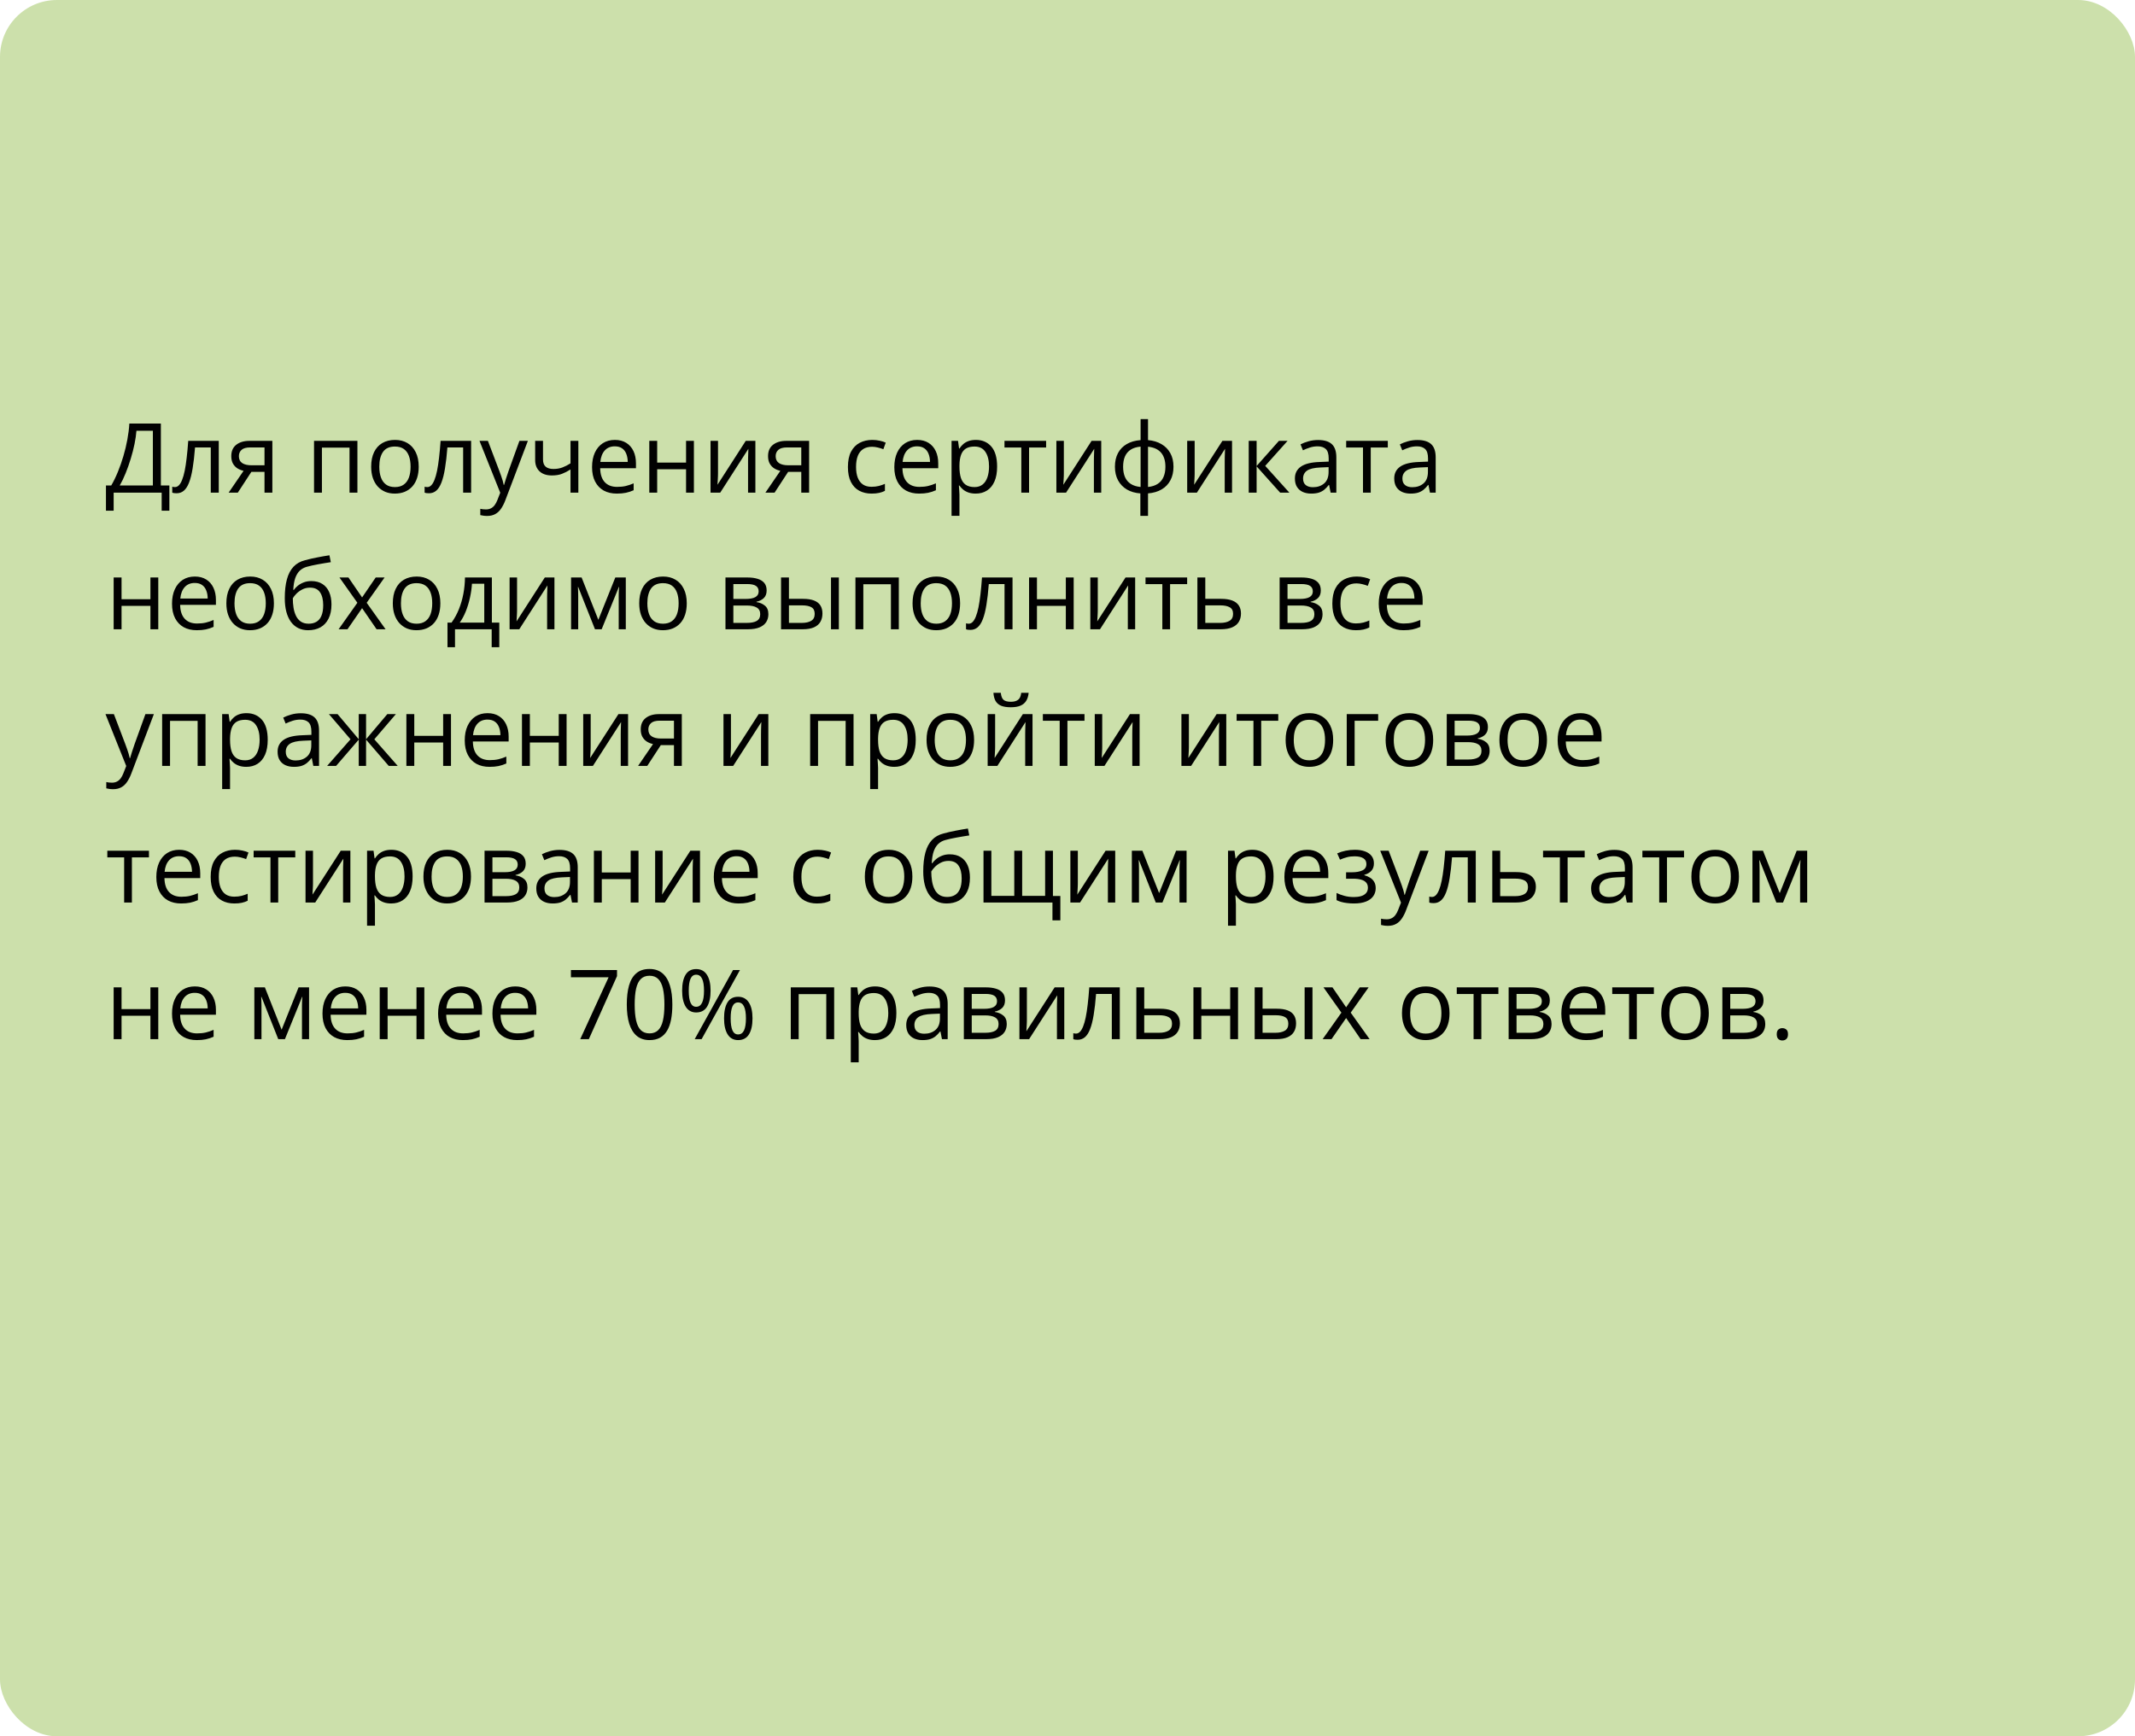 <?xml version="1.0" encoding="UTF-8"?> <svg xmlns="http://www.w3.org/2000/svg" width="375" height="305" viewBox="0 0 375 305" fill="none"> <rect width="375" height="305" rx="10" fill="#CCE0AB"></rect> <path d="M28.255 74.404V85.278H29.749V89.711H28.396V86.54H19.963V89.711H18.61V85.278H19.539C19.954 84.57 20.342 83.776 20.701 82.896C21.067 82.011 21.39 81.086 21.673 80.124C21.96 79.155 22.193 78.184 22.37 77.21C22.552 76.236 22.669 75.301 22.718 74.404H28.255ZM26.852 75.674H23.964C23.914 76.361 23.803 77.127 23.632 77.974C23.46 78.815 23.239 79.678 22.968 80.564C22.702 81.449 22.403 82.298 22.071 83.112C21.744 83.925 21.399 84.647 21.033 85.278H26.852V75.674ZM38.424 86.54H37.021V78.596H34.257C34.146 80.029 34.005 81.258 33.833 82.282C33.667 83.3 33.457 84.133 33.202 84.78C32.953 85.422 32.649 85.895 32.289 86.2C31.935 86.499 31.512 86.648 31.019 86.648C30.87 86.648 30.729 86.64 30.596 86.623C30.463 86.606 30.35 86.579 30.256 86.54V85.494C30.328 85.516 30.402 85.533 30.48 85.544C30.563 85.555 30.648 85.561 30.737 85.561C30.986 85.561 31.213 85.458 31.418 85.253C31.628 85.043 31.816 84.728 31.982 84.307C32.154 83.887 32.306 83.355 32.439 82.713C32.572 82.066 32.688 81.305 32.787 80.431C32.892 79.551 32.984 78.555 33.061 77.442H38.424V86.54ZM41.769 86.54H40.158L42.782 82.705C42.4 82.622 42.045 82.481 41.719 82.282C41.392 82.077 41.127 81.797 40.922 81.443C40.723 81.089 40.623 80.649 40.623 80.124C40.623 79.249 40.914 78.585 41.495 78.131C42.081 77.672 42.853 77.442 43.811 77.442H47.837V86.54H46.459V82.888H44.151L41.769 86.54ZM41.96 80.132C41.96 80.674 42.153 81.078 42.541 81.344C42.928 81.604 43.481 81.734 44.201 81.734H46.459V78.596H43.96C43.252 78.596 42.74 78.74 42.425 79.028C42.115 79.31 41.96 79.678 41.96 80.132ZM62.778 77.442V86.54H61.392V78.629H56.544V86.54H55.158V77.442H62.778ZM73.544 81.975C73.544 82.722 73.447 83.388 73.254 83.975C73.06 84.562 72.781 85.057 72.415 85.461C72.05 85.865 71.607 86.175 71.087 86.391C70.573 86.601 69.989 86.706 69.336 86.706C68.727 86.706 68.168 86.601 67.659 86.391C67.155 86.175 66.718 85.865 66.347 85.461C65.982 85.057 65.697 84.562 65.492 83.975C65.293 83.388 65.194 82.722 65.194 81.975C65.194 80.978 65.362 80.132 65.7 79.435C66.037 78.732 66.519 78.198 67.144 77.832C67.775 77.462 68.525 77.276 69.394 77.276C70.224 77.276 70.949 77.462 71.569 77.832C72.194 78.203 72.678 78.74 73.021 79.443C73.37 80.14 73.544 80.984 73.544 81.975ZM66.621 81.975C66.621 82.705 66.718 83.339 66.912 83.876C67.106 84.412 67.404 84.827 67.808 85.121C68.212 85.414 68.733 85.561 69.369 85.561C70 85.561 70.517 85.414 70.921 85.121C71.331 84.827 71.632 84.412 71.826 83.876C72.02 83.339 72.117 82.705 72.117 81.975C72.117 81.25 72.02 80.624 71.826 80.099C71.632 79.567 71.333 79.158 70.929 78.87C70.525 78.582 70.002 78.439 69.361 78.439C68.414 78.439 67.72 78.751 67.277 79.376C66.84 80.002 66.621 80.868 66.621 81.975ZM82.75 86.54H81.347V78.596H78.583C78.472 80.029 78.331 81.258 78.159 82.282C77.993 83.3 77.783 84.133 77.529 84.78C77.279 85.422 76.975 85.895 76.615 86.2C76.261 86.499 75.838 86.648 75.346 86.648C75.196 86.648 75.055 86.64 74.922 86.623C74.789 86.606 74.676 86.579 74.582 86.54V85.494C74.654 85.516 74.728 85.533 74.806 85.544C74.889 85.555 74.975 85.561 75.063 85.561C75.312 85.561 75.539 85.458 75.744 85.253C75.954 85.043 76.142 84.728 76.308 84.307C76.48 83.887 76.632 83.355 76.765 82.713C76.898 82.066 77.014 81.305 77.114 80.431C77.219 79.551 77.31 78.555 77.388 77.442H82.75V86.54ZM84.219 77.442H85.697L87.705 82.722C87.822 83.032 87.929 83.33 88.029 83.618C88.129 83.9 88.217 84.171 88.295 84.432C88.372 84.692 88.433 84.944 88.477 85.187H88.535C88.613 84.91 88.724 84.548 88.867 84.1C89.011 83.646 89.166 83.184 89.332 82.713L91.233 77.442H92.719L88.76 87.876C88.549 88.435 88.303 88.922 88.021 89.337C87.744 89.752 87.406 90.071 87.008 90.292C86.61 90.519 86.128 90.632 85.564 90.632C85.304 90.632 85.074 90.616 84.875 90.582C84.675 90.555 84.504 90.522 84.36 90.483V89.379C84.482 89.407 84.629 89.431 84.8 89.454C84.977 89.476 85.16 89.487 85.348 89.487C85.691 89.487 85.987 89.42 86.236 89.288C86.491 89.16 86.709 88.972 86.892 88.723C87.075 88.474 87.232 88.178 87.365 87.835L87.863 86.557L84.219 77.442ZM95.375 77.442V80.713C95.375 81.283 95.53 81.704 95.84 81.975C96.156 82.246 96.612 82.381 97.21 82.381C97.785 82.381 98.308 82.293 98.779 82.116C99.249 81.939 99.725 81.698 100.206 81.394V77.442H101.584V86.54H100.206V82.464C99.697 82.791 99.196 83.048 98.704 83.236C98.211 83.424 97.622 83.519 96.936 83.519C96.001 83.519 95.276 83.275 94.761 82.788C94.252 82.301 93.997 81.643 93.997 80.812V77.442H95.375ZM108.001 77.276C108.775 77.276 109.44 77.448 109.993 77.791C110.546 78.134 110.97 78.616 111.263 79.235C111.556 79.85 111.703 80.569 111.703 81.394V82.249H105.419C105.436 83.317 105.701 84.13 106.216 84.689C106.731 85.248 107.456 85.527 108.391 85.527C108.966 85.527 109.476 85.475 109.918 85.37C110.361 85.264 110.82 85.109 111.296 84.905V86.117C110.837 86.322 110.38 86.471 109.927 86.565C109.478 86.659 108.947 86.706 108.333 86.706C107.458 86.706 106.695 86.529 106.042 86.175C105.394 85.815 104.891 85.289 104.531 84.598C104.171 83.906 103.991 83.059 103.991 82.058C103.991 81.078 104.155 80.231 104.481 79.518C104.813 78.798 105.278 78.245 105.876 77.857C106.479 77.47 107.187 77.276 108.001 77.276ZM107.984 78.405C107.248 78.405 106.662 78.646 106.224 79.127C105.787 79.609 105.527 80.281 105.444 81.144H110.259C110.253 80.602 110.167 80.126 110.001 79.717C109.841 79.302 109.594 78.981 109.262 78.754C108.93 78.522 108.504 78.405 107.984 78.405ZM115.43 77.442V81.261H120.502V77.442H121.88V86.54H120.502V82.431H115.43V86.54H114.044V77.442H115.43ZM126.113 77.442V83.162C126.113 83.272 126.11 83.416 126.105 83.593C126.099 83.765 126.091 83.95 126.08 84.149C126.069 84.343 126.058 84.531 126.047 84.714C126.041 84.891 126.033 85.038 126.022 85.154L130.986 77.442H132.679V86.54H131.392V80.962C131.392 80.785 131.395 80.558 131.401 80.281C131.406 80.005 131.414 79.733 131.426 79.468C131.437 79.197 131.445 78.986 131.45 78.837L126.503 86.54H124.802V77.442H126.113ZM136.049 86.54H134.439L137.062 82.705C136.68 82.622 136.326 82.481 135.999 82.282C135.673 82.077 135.407 81.797 135.202 81.443C135.003 81.089 134.904 80.649 134.904 80.124C134.904 79.249 135.194 78.585 135.775 78.131C136.362 77.672 137.134 77.442 138.091 77.442H142.117V86.54H140.739V82.888H138.431L136.049 86.54ZM136.24 80.132C136.24 80.674 136.434 81.078 136.821 81.344C137.208 81.604 137.762 81.734 138.481 81.734H140.739V78.596H138.24C137.532 78.596 137.02 78.74 136.705 79.028C136.395 79.31 136.24 79.678 136.24 80.132ZM153.082 86.706C152.263 86.706 151.541 86.537 150.916 86.2C150.29 85.862 149.803 85.347 149.455 84.656C149.106 83.964 148.932 83.092 148.932 82.041C148.932 80.94 149.115 80.04 149.48 79.343C149.851 78.641 150.36 78.12 151.007 77.783C151.655 77.445 152.391 77.276 153.215 77.276C153.669 77.276 154.106 77.323 154.527 77.418C154.953 77.506 155.301 77.62 155.573 77.758L155.157 78.912C154.881 78.801 154.56 78.701 154.195 78.613C153.835 78.524 153.497 78.48 153.182 78.48C152.551 78.48 152.025 78.616 151.605 78.887C151.19 79.158 150.877 79.556 150.667 80.082C150.462 80.608 150.36 81.255 150.36 82.024C150.36 82.76 150.459 83.388 150.658 83.909C150.863 84.429 151.165 84.827 151.563 85.104C151.967 85.375 152.471 85.511 153.074 85.511C153.555 85.511 153.99 85.461 154.377 85.361C154.765 85.256 155.116 85.134 155.431 84.996V86.225C155.127 86.38 154.787 86.499 154.41 86.582C154.04 86.665 153.597 86.706 153.082 86.706ZM161.093 77.276C161.867 77.276 162.531 77.448 163.085 77.791C163.638 78.134 164.061 78.616 164.355 79.235C164.648 79.85 164.795 80.569 164.795 81.394V82.249H158.511C158.528 83.317 158.793 84.13 159.308 84.689C159.823 85.248 160.547 85.527 161.483 85.527C162.058 85.527 162.567 85.475 163.01 85.37C163.453 85.264 163.912 85.109 164.388 84.905V86.117C163.929 86.322 163.472 86.471 163.018 86.565C162.57 86.659 162.039 86.706 161.425 86.706C160.55 86.706 159.787 86.529 159.134 86.175C158.486 85.815 157.983 85.289 157.623 84.598C157.263 83.906 157.083 83.059 157.083 82.058C157.083 81.078 157.247 80.231 157.573 79.518C157.905 78.798 158.37 78.245 158.968 77.857C159.571 77.47 160.279 77.276 161.093 77.276ZM161.076 78.405C160.34 78.405 159.753 78.646 159.316 79.127C158.879 79.609 158.619 80.281 158.536 81.144H163.35C163.345 80.602 163.259 80.126 163.093 79.717C162.933 79.302 162.686 78.981 162.354 78.754C162.022 78.522 161.596 78.405 161.076 78.405ZM171.41 77.276C172.545 77.276 173.45 77.666 174.125 78.447C174.8 79.227 175.137 80.4 175.137 81.966C175.137 83.001 174.983 83.87 174.673 84.573C174.363 85.276 173.926 85.807 173.361 86.166C172.802 86.526 172.141 86.706 171.377 86.706C170.896 86.706 170.472 86.642 170.107 86.515C169.742 86.388 169.429 86.216 169.169 86.001C168.909 85.785 168.693 85.549 168.522 85.295H168.422C168.439 85.511 168.458 85.771 168.48 86.075C168.508 86.38 168.522 86.645 168.522 86.872V90.607H167.135V77.442H168.273L168.455 78.787H168.522C168.699 78.51 168.915 78.259 169.169 78.032C169.424 77.799 169.734 77.617 170.099 77.484C170.47 77.346 170.907 77.276 171.41 77.276ZM171.17 78.439C170.539 78.439 170.03 78.56 169.642 78.804C169.26 79.047 168.981 79.412 168.804 79.899C168.627 80.381 168.533 80.987 168.522 81.717V81.983C168.522 82.752 168.605 83.402 168.771 83.934C168.942 84.465 169.222 84.869 169.609 85.145C170.002 85.422 170.528 85.561 171.186 85.561C171.751 85.561 172.221 85.408 172.597 85.104C172.974 84.8 173.253 84.376 173.436 83.834C173.624 83.286 173.718 82.658 173.718 81.95C173.718 80.876 173.508 80.024 173.087 79.393C172.672 78.757 172.033 78.439 171.17 78.439ZM183.745 78.613H180.749V86.54H179.387V78.613H176.432V77.442H183.745V78.613ZM186.858 77.442V83.162C186.858 83.272 186.855 83.416 186.85 83.593C186.844 83.765 186.836 83.95 186.825 84.149C186.814 84.343 186.803 84.531 186.792 84.714C186.786 84.891 186.778 85.038 186.767 85.154L191.731 77.442H193.424V86.54H192.137V80.962C192.137 80.785 192.14 80.558 192.146 80.281C192.151 80.005 192.16 79.733 192.171 79.468C192.182 79.197 192.19 78.986 192.196 78.837L187.248 86.54H185.547V77.442H186.858ZM201.642 73.624V77.31C202.544 77.387 203.33 77.622 203.999 78.015C204.669 78.403 205.189 78.931 205.56 79.601C205.931 80.27 206.116 81.067 206.116 81.991C206.116 82.899 205.936 83.69 205.576 84.365C205.222 85.04 204.71 85.574 204.041 85.967C203.377 86.36 202.577 86.595 201.642 86.673V90.624H200.297V86.673C199.395 86.606 198.609 86.38 197.94 85.992C197.276 85.599 196.758 85.065 196.387 84.39C196.017 83.715 195.831 82.915 195.831 81.991C195.831 81.067 196.008 80.27 196.363 79.601C196.722 78.925 197.237 78.394 197.906 78.007C198.576 77.614 199.387 77.382 200.339 77.31V73.624H201.642ZM200.339 78.455C199.636 78.516 199.058 78.693 198.604 78.986C198.15 79.28 197.812 79.678 197.591 80.182C197.375 80.685 197.267 81.288 197.267 81.991C197.267 82.694 197.378 83.3 197.599 83.809C197.821 84.313 198.158 84.711 198.612 85.004C199.066 85.298 199.641 85.478 200.339 85.544V78.455ZM201.642 78.472V85.544C202.339 85.472 202.912 85.287 203.36 84.988C203.814 84.689 204.149 84.288 204.365 83.784C204.586 83.281 204.697 82.683 204.697 81.991C204.697 80.94 204.445 80.118 203.941 79.526C203.438 78.928 202.671 78.577 201.642 78.472ZM209.835 77.442V83.162C209.835 83.272 209.832 83.416 209.826 83.593C209.821 83.765 209.813 83.95 209.802 84.149C209.79 84.343 209.779 84.531 209.768 84.714C209.763 84.891 209.754 85.038 209.743 85.154L214.707 77.442H216.401V86.54H215.114V80.962C215.114 80.785 215.117 80.558 215.122 80.281C215.128 80.005 215.136 79.733 215.147 79.468C215.158 79.197 215.167 78.986 215.172 78.837L210.225 86.54H208.523V77.442H209.835ZM224.635 77.442H226.154L222.228 81.834L226.469 86.54H224.851L220.717 81.925V86.54H219.331V77.442H220.717V81.858L224.635 77.442ZM231.516 77.293C232.601 77.293 233.406 77.537 233.932 78.023C234.458 78.51 234.72 79.288 234.72 80.356V86.54H233.716L233.45 85.195H233.384C233.129 85.527 232.864 85.807 232.587 86.034C232.31 86.255 231.99 86.424 231.624 86.54C231.265 86.651 230.822 86.706 230.296 86.706C229.743 86.706 229.25 86.609 228.819 86.415C228.392 86.222 228.055 85.928 227.806 85.536C227.562 85.143 227.441 84.645 227.441 84.041C227.441 83.134 227.8 82.437 228.52 81.95C229.239 81.463 230.335 81.197 231.807 81.153L233.376 81.086V80.53C233.376 79.745 233.207 79.194 232.869 78.878C232.532 78.563 232.056 78.405 231.442 78.405C230.966 78.405 230.512 78.474 230.08 78.613C229.649 78.751 229.239 78.914 228.852 79.103L228.428 78.057C228.838 77.846 229.308 77.666 229.84 77.517C230.371 77.368 230.93 77.293 231.516 77.293ZM233.359 82.058L231.973 82.116C230.838 82.16 230.039 82.345 229.574 82.672C229.109 82.998 228.877 83.46 228.877 84.058C228.877 84.578 229.034 84.963 229.35 85.212C229.665 85.461 230.083 85.585 230.603 85.585C231.411 85.585 232.073 85.361 232.587 84.913C233.102 84.465 233.359 83.793 233.359 82.896V82.058ZM243.76 78.613H240.763V86.54H239.402V78.613H236.447V77.442H243.76V78.613ZM248.965 77.293C250.049 77.293 250.854 77.537 251.38 78.023C251.906 78.51 252.169 79.288 252.169 80.356V86.54H251.164L250.899 85.195H250.832C250.578 85.527 250.312 85.807 250.035 86.034C249.759 86.255 249.438 86.424 249.073 86.54C248.713 86.651 248.27 86.706 247.744 86.706C247.191 86.706 246.698 86.609 246.267 86.415C245.841 86.222 245.503 85.928 245.254 85.536C245.011 85.143 244.889 84.645 244.889 84.041C244.889 83.134 245.249 82.437 245.968 81.95C246.687 81.463 247.783 81.197 249.255 81.153L250.824 81.086V80.53C250.824 79.745 250.655 79.194 250.318 78.878C249.98 78.563 249.504 78.405 248.89 78.405C248.414 78.405 247.96 78.474 247.529 78.613C247.097 78.751 246.687 78.914 246.3 79.103L245.877 78.057C246.286 77.846 246.757 77.666 247.288 77.517C247.819 77.368 248.378 77.293 248.965 77.293ZM250.807 82.058L249.421 82.116C248.287 82.16 247.487 82.345 247.022 82.672C246.557 82.998 246.325 83.46 246.325 84.058C246.325 84.578 246.483 84.963 246.798 85.212C247.114 85.461 247.531 85.585 248.052 85.585C248.859 85.585 249.521 85.361 250.035 84.913C250.55 84.465 250.807 83.793 250.807 82.896V82.058ZM21.349 101.442V105.261H26.421V101.442H27.799V110.54H26.421V106.431H21.349V110.54H19.963V101.442H21.349ZM34.223 101.276C34.998 101.276 35.662 101.448 36.216 101.791C36.769 102.134 37.192 102.616 37.486 103.235C37.779 103.85 37.925 104.569 37.925 105.394V106.249H31.642C31.658 107.317 31.924 108.13 32.439 108.689C32.953 109.248 33.678 109.527 34.614 109.527C35.189 109.527 35.698 109.475 36.141 109.37C36.584 109.264 37.043 109.11 37.519 108.905V110.117C37.059 110.321 36.603 110.471 36.149 110.565C35.701 110.659 35.17 110.706 34.555 110.706C33.681 110.706 32.917 110.529 32.264 110.175C31.617 109.815 31.113 109.289 30.754 108.598C30.394 107.906 30.214 107.059 30.214 106.058C30.214 105.078 30.377 104.231 30.704 103.518C31.036 102.798 31.501 102.245 32.098 101.857C32.702 101.47 33.41 101.276 34.223 101.276ZM34.207 102.405C33.471 102.405 32.884 102.646 32.447 103.127C32.01 103.609 31.75 104.281 31.667 105.145H36.481C36.476 104.602 36.39 104.126 36.224 103.717C36.063 103.302 35.817 102.981 35.485 102.754C35.153 102.521 34.727 102.405 34.207 102.405ZM48.111 105.975C48.111 106.722 48.014 107.389 47.82 107.975C47.626 108.562 47.347 109.057 46.982 109.461C46.617 109.865 46.174 110.175 45.654 110.391C45.139 110.601 44.555 110.706 43.902 110.706C43.293 110.706 42.734 110.601 42.225 110.391C41.722 110.175 41.285 109.865 40.914 109.461C40.549 109.057 40.264 108.562 40.059 107.975C39.86 107.389 39.76 106.722 39.76 105.975C39.76 104.979 39.929 104.132 40.266 103.435C40.604 102.732 41.085 102.198 41.711 101.833C42.342 101.462 43.091 101.276 43.96 101.276C44.79 101.276 45.515 101.462 46.135 101.833C46.76 102.203 47.245 102.74 47.588 103.443C47.936 104.14 48.111 104.984 48.111 105.975ZM41.188 105.975C41.188 106.705 41.285 107.339 41.478 107.875C41.672 108.412 41.971 108.827 42.375 109.121C42.779 109.414 43.299 109.561 43.935 109.561C44.566 109.561 45.084 109.414 45.487 109.121C45.897 108.827 46.199 108.412 46.392 107.875C46.586 107.339 46.683 106.705 46.683 105.975C46.683 105.25 46.586 104.624 46.392 104.099C46.199 103.567 45.9 103.158 45.496 102.87C45.092 102.582 44.569 102.438 43.927 102.438C42.981 102.438 42.286 102.751 41.843 103.376C41.406 104.002 41.188 104.868 41.188 105.975ZM50.02 105.078C50.02 103.783 50.144 102.679 50.393 101.766C50.642 100.847 51.027 100.111 51.547 99.558C52.073 98.999 52.748 98.617 53.572 98.413C54.281 98.219 55 98.053 55.731 97.915C56.461 97.771 57.172 97.646 57.864 97.541L58.105 98.753C57.756 98.803 57.391 98.861 57.009 98.927C56.627 98.988 56.245 99.055 55.864 99.126C55.482 99.193 55.122 99.265 54.784 99.342C54.447 99.414 54.148 99.489 53.888 99.566C53.418 99.694 53.011 99.915 52.668 100.23C52.33 100.546 52.062 100.98 51.862 101.534C51.669 102.087 51.553 102.784 51.514 103.625H51.614C51.779 103.382 52.006 103.141 52.294 102.903C52.582 102.665 52.925 102.469 53.324 102.314C53.722 102.153 54.17 102.073 54.668 102.073C55.454 102.073 56.11 102.245 56.636 102.588C57.161 102.925 57.557 103.401 57.822 104.016C58.088 104.63 58.221 105.349 58.221 106.174C58.221 107.164 58.049 107.997 57.706 108.672C57.369 109.347 56.893 109.857 56.279 110.2C55.664 110.537 54.942 110.706 54.112 110.706C53.47 110.706 52.895 110.582 52.386 110.333C51.882 110.083 51.453 109.718 51.099 109.237C50.75 108.755 50.482 108.166 50.294 107.469C50.111 106.771 50.02 105.975 50.02 105.078ZM54.22 109.561C54.746 109.561 55.197 109.45 55.573 109.229C55.955 109.007 56.248 108.659 56.453 108.183C56.663 107.701 56.768 107.076 56.768 106.307C56.768 105.344 56.583 104.591 56.212 104.049C55.847 103.501 55.26 103.227 54.452 103.227C53.949 103.227 53.492 103.335 53.083 103.551C52.673 103.761 52.327 104.013 52.045 104.306C51.763 104.599 51.558 104.862 51.431 105.095C51.431 105.659 51.472 106.207 51.555 106.738C51.638 107.27 51.782 107.748 51.987 108.174C52.192 108.6 52.474 108.938 52.834 109.187C53.199 109.436 53.661 109.561 54.22 109.561ZM62.77 105.883L59.624 101.442H61.201L63.6 104.945L65.99 101.442H67.551L64.405 105.883L67.725 110.54H66.148L63.6 106.83L61.035 110.54H59.474L62.77 105.883ZM77.346 105.975C77.346 106.722 77.249 107.389 77.055 107.975C76.862 108.562 76.582 109.057 76.217 109.461C75.852 109.865 75.409 110.175 74.889 110.391C74.374 110.601 73.79 110.706 73.138 110.706C72.529 110.706 71.97 110.601 71.461 110.391C70.957 110.175 70.52 109.865 70.149 109.461C69.784 109.057 69.499 108.562 69.294 107.975C69.095 107.389 68.995 106.722 68.995 105.975C68.995 104.979 69.164 104.132 69.502 103.435C69.839 102.732 70.321 102.198 70.946 101.833C71.577 101.462 72.327 101.276 73.196 101.276C74.026 101.276 74.751 101.462 75.37 101.833C75.996 102.203 76.48 102.74 76.823 103.443C77.172 104.14 77.346 104.984 77.346 105.975ZM70.423 105.975C70.423 106.705 70.52 107.339 70.714 107.875C70.907 108.412 71.206 108.827 71.61 109.121C72.014 109.414 72.534 109.561 73.171 109.561C73.802 109.561 74.319 109.414 74.723 109.121C75.132 108.827 75.434 108.412 75.628 107.875C75.821 107.339 75.918 106.705 75.918 105.975C75.918 105.25 75.821 104.624 75.628 104.099C75.434 103.567 75.135 103.158 74.731 102.87C74.327 102.582 73.804 102.438 73.162 102.438C72.216 102.438 71.522 102.751 71.079 103.376C70.642 104.002 70.423 104.868 70.423 105.975ZM86.394 101.442V109.37H87.697V113.686H86.361V110.54H79.919V113.686H78.599V109.37H79.313C79.833 108.65 80.265 107.862 80.608 107.004C80.951 106.146 81.211 105.247 81.388 104.306C81.566 103.36 81.66 102.405 81.671 101.442H86.394ZM85.057 102.538H82.899C82.849 103.346 82.73 104.168 82.542 105.003C82.36 105.839 82.116 106.636 81.812 107.394C81.507 108.147 81.153 108.805 80.749 109.37H85.057V102.538ZM90.818 101.442V107.162C90.818 107.272 90.815 107.416 90.81 107.593C90.804 107.765 90.796 107.95 90.785 108.149C90.774 108.343 90.763 108.531 90.752 108.714C90.746 108.891 90.738 109.038 90.727 109.154L95.691 101.442H97.384V110.54H96.097V104.962C96.097 104.785 96.1 104.558 96.106 104.281C96.111 104.005 96.12 103.733 96.131 103.468C96.142 103.197 96.15 102.986 96.156 102.837L91.208 110.54H89.507V101.442H90.818ZM109.918 101.442V110.54H108.673V104.613C108.673 104.37 108.679 104.124 108.69 103.875C108.706 103.62 108.726 103.365 108.748 103.111H108.698L105.677 110.54H104.506L101.559 103.111H101.51C101.526 103.365 101.537 103.62 101.543 103.875C101.554 104.124 101.559 104.386 101.559 104.663V110.54H100.306V101.442H102.157L105.095 108.88L108.075 101.442H109.918ZM120.626 105.975C120.626 106.722 120.529 107.389 120.336 107.975C120.142 108.562 119.863 109.057 119.497 109.461C119.132 109.865 118.689 110.175 118.169 110.391C117.655 110.601 117.071 110.706 116.418 110.706C115.809 110.706 115.25 110.601 114.741 110.391C114.237 110.175 113.8 109.865 113.429 109.461C113.064 109.057 112.779 108.562 112.574 107.975C112.375 107.389 112.276 106.722 112.276 105.975C112.276 104.979 112.444 104.132 112.782 103.435C113.12 102.732 113.601 102.198 114.226 101.833C114.857 101.462 115.607 101.276 116.476 101.276C117.306 101.276 118.031 101.462 118.651 101.833C119.276 102.203 119.76 102.74 120.103 103.443C120.452 104.14 120.626 104.984 120.626 105.975ZM113.703 105.975C113.703 106.705 113.8 107.339 113.994 107.875C114.188 108.412 114.486 108.827 114.89 109.121C115.294 109.414 115.815 109.561 116.451 109.561C117.082 109.561 117.599 109.414 118.003 109.121C118.413 108.827 118.714 108.412 118.908 107.875C119.102 107.339 119.198 106.705 119.198 105.975C119.198 105.25 119.102 104.624 118.908 104.099C118.714 103.567 118.415 103.158 118.011 102.87C117.608 102.582 117.085 102.438 116.443 102.438C115.496 102.438 114.802 102.751 114.359 103.376C113.922 104.002 113.703 104.868 113.703 105.975ZM134.655 103.725C134.655 104.295 134.489 104.741 134.156 105.062C133.824 105.377 133.396 105.59 132.87 105.701V105.767C133.44 105.845 133.93 106.049 134.339 106.381C134.754 106.708 134.962 107.209 134.962 107.884C134.962 108.404 134.837 108.863 134.588 109.262C134.339 109.66 133.949 109.973 133.418 110.2C132.886 110.427 132.195 110.54 131.343 110.54H127.425V101.442H131.309C131.962 101.442 132.538 101.517 133.036 101.667C133.539 101.81 133.935 102.048 134.223 102.38C134.511 102.712 134.655 103.161 134.655 103.725ZM133.526 107.884C133.526 107.347 133.321 106.96 132.911 106.722C132.507 106.484 131.918 106.365 131.143 106.365H128.811V109.419H131.177C131.94 109.419 132.521 109.303 132.92 109.071C133.324 108.833 133.526 108.437 133.526 107.884ZM133.252 103.883C133.252 103.451 133.094 103.13 132.779 102.92C132.463 102.704 131.946 102.596 131.226 102.596H128.811V105.211H130.986C131.733 105.211 132.297 105.103 132.679 104.887C133.061 104.671 133.252 104.337 133.252 103.883ZM137.186 110.54V101.442H138.573V105.194H141.063C141.837 105.194 142.474 105.291 142.972 105.485C143.476 105.679 143.849 105.966 144.093 106.348C144.336 106.73 144.458 107.203 144.458 107.768C144.458 108.332 144.336 108.822 144.093 109.237C143.855 109.652 143.478 109.973 142.964 110.2C142.455 110.427 141.79 110.54 140.971 110.54H137.186ZM138.573 109.419H140.839C141.525 109.419 142.073 109.298 142.482 109.054C142.892 108.811 143.096 108.404 143.096 107.834C143.096 107.275 142.906 106.888 142.524 106.672C142.142 106.451 141.594 106.34 140.88 106.34H138.573V109.419ZM145.96 110.54V101.442H147.338V110.54H145.96ZM157.872 101.442V110.54H156.486V102.629H151.638V110.54H150.252V101.442H157.872ZM168.638 105.975C168.638 106.722 168.541 107.389 168.347 107.975C168.154 108.562 167.874 109.057 167.509 109.461C167.144 109.865 166.701 110.175 166.181 110.391C165.666 110.601 165.082 110.706 164.429 110.706C163.821 110.706 163.262 110.601 162.753 110.391C162.249 110.175 161.812 109.865 161.441 109.461C161.076 109.057 160.791 108.562 160.586 107.975C160.387 107.389 160.287 106.722 160.287 105.975C160.287 104.979 160.456 104.132 160.794 103.435C161.131 102.732 161.613 102.198 162.238 101.833C162.869 101.462 163.619 101.276 164.488 101.276C165.318 101.276 166.043 101.462 166.662 101.833C167.288 102.203 167.772 102.74 168.115 103.443C168.464 104.14 168.638 104.984 168.638 105.975ZM161.715 105.975C161.715 106.705 161.812 107.339 162.006 107.875C162.199 108.412 162.498 108.827 162.902 109.121C163.306 109.414 163.826 109.561 164.463 109.561C165.094 109.561 165.611 109.414 166.015 109.121C166.424 108.827 166.726 108.412 166.92 107.875C167.113 107.339 167.21 106.705 167.21 105.975C167.21 105.25 167.113 104.624 166.92 104.099C166.726 103.567 166.427 103.158 166.023 102.87C165.619 102.582 165.096 102.438 164.454 102.438C163.508 102.438 162.814 102.751 162.371 103.376C161.934 104.002 161.715 104.868 161.715 105.975ZM177.844 110.54H176.441V102.596H173.677C173.566 104.029 173.425 105.258 173.253 106.282C173.087 107.3 172.877 108.133 172.622 108.78C172.373 109.422 172.069 109.895 171.709 110.2C171.355 110.499 170.932 110.648 170.439 110.648C170.29 110.648 170.149 110.64 170.016 110.623C169.883 110.606 169.77 110.579 169.676 110.54V109.494C169.747 109.516 169.822 109.533 169.9 109.544C169.983 109.555 170.068 109.561 170.157 109.561C170.406 109.561 170.633 109.458 170.838 109.253C171.048 109.043 171.236 108.728 171.402 108.307C171.574 107.887 171.726 107.355 171.859 106.713C171.991 106.066 172.108 105.305 172.207 104.431C172.312 103.551 172.404 102.555 172.481 101.442H177.844V110.54ZM182.135 101.442V105.261H187.207V101.442H188.585V110.54H187.207V106.431H182.135V110.54H180.749V101.442H182.135ZM192.818 101.442V107.162C192.818 107.272 192.815 107.416 192.81 107.593C192.804 107.765 192.796 107.95 192.785 108.149C192.774 108.343 192.763 108.531 192.752 108.714C192.746 108.891 192.738 109.038 192.727 109.154L197.691 101.442H199.384V110.54H198.097V104.962C198.097 104.785 198.1 104.558 198.106 104.281C198.111 104.005 198.12 103.733 198.131 103.468C198.142 103.197 198.15 102.986 198.156 102.837L193.208 110.54H191.507V101.442H192.818ZM208.515 102.613H205.518V110.54H204.157V102.613H201.202V101.442H208.515V102.613ZM211.702 105.194H214.491C215.266 105.194 215.911 105.291 216.426 105.485C216.94 105.679 217.325 105.966 217.579 106.348C217.839 106.73 217.969 107.203 217.969 107.768C217.969 108.332 217.842 108.822 217.588 109.237C217.339 109.652 216.951 109.973 216.426 110.2C215.905 110.427 215.233 110.54 214.408 110.54H210.316V101.442H211.702V105.194ZM216.583 107.834C216.583 107.275 216.384 106.888 215.986 106.672C215.593 106.451 215.042 106.34 214.334 106.34H211.702V109.419H214.342C215.006 109.419 215.546 109.298 215.961 109.054C216.376 108.805 216.583 108.398 216.583 107.834ZM231.99 103.725C231.99 104.295 231.823 104.741 231.491 105.062C231.159 105.377 230.731 105.59 230.205 105.701V105.767C230.775 105.845 231.265 106.049 231.674 106.381C232.089 106.708 232.297 107.209 232.297 107.884C232.297 108.404 232.172 108.863 231.923 109.262C231.674 109.66 231.284 109.973 230.753 110.2C230.221 110.427 229.53 110.54 228.677 110.54H224.76V101.442H228.644C229.297 101.442 229.873 101.517 230.371 101.667C230.874 101.81 231.27 102.048 231.558 102.38C231.846 102.712 231.99 103.161 231.99 103.725ZM230.861 107.884C230.861 107.347 230.656 106.96 230.246 106.722C229.842 106.484 229.253 106.365 228.478 106.365H226.146V109.419H228.511C229.275 109.419 229.856 109.303 230.255 109.071C230.659 108.833 230.861 108.437 230.861 107.884ZM230.587 103.883C230.587 103.451 230.429 103.13 230.114 102.92C229.798 102.704 229.281 102.596 228.561 102.596H226.146V105.211H228.321C229.068 105.211 229.632 105.103 230.014 104.887C230.396 104.671 230.587 104.337 230.587 103.883ZM238.165 110.706C237.346 110.706 236.624 110.537 235.999 110.2C235.373 109.862 234.886 109.347 234.538 108.656C234.189 107.964 234.015 107.092 234.015 106.041C234.015 104.94 234.198 104.041 234.563 103.343C234.934 102.64 235.443 102.12 236.09 101.783C236.738 101.445 237.474 101.276 238.298 101.276C238.752 101.276 239.189 101.323 239.61 101.417C240.036 101.506 240.384 101.619 240.656 101.758L240.24 102.912C239.964 102.801 239.643 102.701 239.278 102.613C238.918 102.524 238.58 102.48 238.265 102.48C237.634 102.48 237.108 102.616 236.688 102.887C236.273 103.158 235.96 103.556 235.75 104.082C235.545 104.608 235.443 105.255 235.443 106.024C235.443 106.76 235.542 107.389 235.741 107.909C235.946 108.429 236.248 108.827 236.646 109.104C237.05 109.375 237.554 109.511 238.157 109.511C238.638 109.511 239.073 109.461 239.46 109.361C239.848 109.256 240.199 109.134 240.514 108.996V110.225C240.21 110.38 239.87 110.499 239.493 110.582C239.123 110.665 238.68 110.706 238.165 110.706ZM246.176 101.276C246.95 101.276 247.614 101.448 248.168 101.791C248.721 102.134 249.144 102.616 249.438 103.235C249.731 103.85 249.878 104.569 249.878 105.394V106.249H243.594C243.611 107.317 243.876 108.13 244.391 108.689C244.906 109.248 245.63 109.527 246.566 109.527C247.141 109.527 247.65 109.475 248.093 109.37C248.536 109.264 248.995 109.11 249.471 108.905V110.117C249.012 110.321 248.555 110.471 248.101 110.565C247.653 110.659 247.122 110.706 246.508 110.706C245.633 110.706 244.87 110.529 244.217 110.175C243.569 109.815 243.066 109.289 242.706 108.598C242.346 107.906 242.166 107.059 242.166 106.058C242.166 105.078 242.33 104.231 242.656 103.518C242.988 102.798 243.453 102.245 244.051 101.857C244.654 101.47 245.362 101.276 246.176 101.276ZM246.159 102.405C245.423 102.405 244.836 102.646 244.399 103.127C243.962 103.609 243.702 104.281 243.619 105.145H248.433C248.428 104.602 248.342 104.126 248.176 103.717C248.016 103.302 247.769 102.981 247.437 102.754C247.105 102.521 246.679 102.405 246.159 102.405ZM18.527 125.442H20.004L22.013 130.722C22.129 131.032 22.237 131.33 22.337 131.618C22.436 131.9 22.525 132.172 22.602 132.432C22.68 132.692 22.741 132.944 22.785 133.187H22.843C22.921 132.91 23.031 132.548 23.175 132.1C23.319 131.646 23.474 131.184 23.64 130.713L25.541 125.442H27.027L23.067 135.876C22.857 136.435 22.611 136.922 22.328 137.337C22.052 137.752 21.714 138.071 21.316 138.292C20.917 138.519 20.436 138.632 19.871 138.632C19.611 138.632 19.382 138.616 19.182 138.583C18.983 138.555 18.812 138.522 18.668 138.483V137.379C18.79 137.407 18.936 137.431 19.108 137.454C19.285 137.476 19.467 137.487 19.655 137.487C19.999 137.487 20.295 137.42 20.544 137.288C20.798 137.16 21.017 136.972 21.2 136.723C21.382 136.474 21.54 136.178 21.673 135.835L22.171 134.557L18.527 125.442ZM36.099 125.442V134.54H34.713V126.629H29.866V134.54H28.479V125.442H36.099ZM43.296 125.276C44.431 125.276 45.335 125.667 46.011 126.447C46.686 127.227 47.023 128.4 47.023 129.966C47.023 131.001 46.868 131.87 46.558 132.573C46.248 133.276 45.811 133.807 45.247 134.167C44.688 134.526 44.027 134.706 43.263 134.706C42.782 134.706 42.358 134.642 41.993 134.515C41.628 134.388 41.315 134.216 41.055 134C40.795 133.785 40.579 133.549 40.407 133.295H40.308C40.325 133.511 40.344 133.771 40.366 134.075C40.394 134.38 40.407 134.645 40.407 134.872V138.607H39.021V125.442H40.158L40.341 126.787H40.407C40.585 126.51 40.8 126.259 41.055 126.032C41.309 125.799 41.619 125.617 41.985 125.484C42.355 125.346 42.793 125.276 43.296 125.276ZM43.055 126.438C42.425 126.438 41.915 126.56 41.528 126.804C41.146 127.047 40.867 127.412 40.69 127.899C40.513 128.381 40.419 128.987 40.407 129.717V129.983C40.407 130.752 40.49 131.402 40.657 131.934C40.828 132.465 41.108 132.869 41.495 133.146C41.888 133.422 42.413 133.561 43.072 133.561C43.636 133.561 44.107 133.408 44.483 133.104C44.859 132.8 45.139 132.376 45.322 131.834C45.51 131.286 45.604 130.658 45.604 129.95C45.604 128.876 45.394 128.024 44.973 127.393C44.558 126.757 43.919 126.438 43.055 126.438ZM52.834 125.293C53.918 125.293 54.724 125.536 55.249 126.023C55.775 126.51 56.038 127.288 56.038 128.356V134.54H55.033L54.768 133.195H54.701C54.447 133.527 54.181 133.807 53.904 134.034C53.628 134.255 53.307 134.424 52.942 134.54C52.582 134.651 52.139 134.706 51.614 134.706C51.06 134.706 50.568 134.609 50.136 134.416C49.71 134.222 49.372 133.929 49.123 133.536C48.88 133.143 48.758 132.645 48.758 132.042C48.758 131.134 49.118 130.437 49.837 129.95C50.557 129.463 51.652 129.197 53.124 129.153L54.693 129.086V128.53C54.693 127.744 54.524 127.194 54.187 126.878C53.849 126.563 53.373 126.405 52.759 126.405C52.283 126.405 51.829 126.474 51.398 126.613C50.966 126.751 50.557 126.914 50.169 127.103L49.746 126.057C50.155 125.846 50.626 125.667 51.157 125.517C51.688 125.368 52.247 125.293 52.834 125.293ZM54.676 130.058L53.29 130.116C52.156 130.16 51.356 130.345 50.891 130.672C50.426 130.998 50.194 131.46 50.194 132.058C50.194 132.578 50.352 132.963 50.667 133.212C50.983 133.461 51.401 133.585 51.921 133.585C52.729 133.585 53.39 133.361 53.904 132.913C54.419 132.465 54.676 131.792 54.676 130.896V130.058ZM69.535 125.442L65.75 129.867L69.859 134.54H68.281L64.297 129.925V134.54H63.011V129.925L59.034 134.54H57.457L61.566 129.867L57.773 125.442H59.292L63.011 129.858V125.442H64.297V129.858L68.032 125.442H69.535ZM72.764 125.442V129.261H77.836V125.442H79.214V134.54H77.836V130.431H72.764V134.54H71.378V125.442H72.764ZM85.638 125.276C86.413 125.276 87.077 125.448 87.631 125.791C88.184 126.134 88.607 126.616 88.901 127.235C89.194 127.85 89.341 128.569 89.341 129.394V130.249H83.057C83.073 131.317 83.339 132.13 83.854 132.689C84.368 133.248 85.093 133.527 86.029 133.527C86.604 133.527 87.113 133.475 87.556 133.37C87.999 133.264 88.458 133.11 88.934 132.905V134.117C88.475 134.321 88.018 134.471 87.564 134.565C87.116 134.659 86.585 134.706 85.971 134.706C85.096 134.706 84.332 134.529 83.679 134.175C83.032 133.815 82.528 133.289 82.169 132.598C81.809 131.906 81.629 131.059 81.629 130.058C81.629 129.078 81.792 128.231 82.119 127.518C82.451 126.798 82.916 126.245 83.513 125.857C84.117 125.47 84.825 125.276 85.638 125.276ZM85.622 126.405C84.886 126.405 84.299 126.646 83.862 127.127C83.425 127.609 83.165 128.281 83.082 129.145H87.896C87.891 128.602 87.805 128.126 87.639 127.717C87.478 127.302 87.232 126.981 86.9 126.754C86.568 126.521 86.142 126.405 85.622 126.405ZM93.068 125.442V129.261H98.139V125.442H99.517V134.54H98.139V130.431H93.068V134.54H91.681V125.442H93.068ZM103.751 125.442V131.162C103.751 131.272 103.748 131.416 103.742 131.593C103.737 131.765 103.729 131.95 103.718 132.149C103.706 132.343 103.695 132.531 103.684 132.714C103.679 132.891 103.67 133.038 103.659 133.154L108.623 125.442H110.317V134.54H109.03V128.962C109.03 128.785 109.033 128.558 109.038 128.281C109.044 128.005 109.052 127.733 109.063 127.468C109.074 127.197 109.083 126.986 109.088 126.837L104.141 134.54H102.439V125.442H103.751ZM113.687 134.54H112.076L114.699 130.705C114.318 130.622 113.963 130.481 113.637 130.282C113.31 130.077 113.045 129.798 112.84 129.443C112.641 129.089 112.541 128.649 112.541 128.124C112.541 127.249 112.832 126.585 113.413 126.131C113.999 125.672 114.771 125.442 115.729 125.442H119.755V134.54H118.377V130.888H116.069L113.687 134.54ZM113.878 128.132C113.878 128.674 114.071 129.078 114.459 129.344C114.846 129.604 115.399 129.734 116.119 129.734H118.377V126.596H115.878C115.17 126.596 114.658 126.74 114.343 127.028C114.033 127.31 113.878 127.678 113.878 128.132ZM128.387 125.442V131.162C128.387 131.272 128.385 131.416 128.379 131.593C128.374 131.765 128.365 131.95 128.354 132.149C128.343 132.343 128.332 132.531 128.321 132.714C128.316 132.891 128.307 133.038 128.296 133.154L133.26 125.442H134.953V134.54H133.667V128.962C133.667 128.785 133.67 128.558 133.675 128.281C133.681 128.005 133.689 127.733 133.7 127.468C133.711 127.197 133.719 126.986 133.725 126.837L128.778 134.54H127.076V125.442H128.387ZM149.92 125.442V134.54H148.533V126.629H143.686V134.54H142.3V125.442H149.92ZM157.116 125.276C158.251 125.276 159.156 125.667 159.831 126.447C160.506 127.227 160.844 128.4 160.844 129.966C160.844 131.001 160.689 131.87 160.379 132.573C160.069 133.276 159.632 133.807 159.067 134.167C158.508 134.526 157.847 134.706 157.083 134.706C156.602 134.706 156.178 134.642 155.813 134.515C155.448 134.388 155.135 134.216 154.875 134C154.615 133.785 154.399 133.549 154.228 133.295H154.128C154.145 133.511 154.164 133.771 154.186 134.075C154.214 134.38 154.228 134.645 154.228 134.872V138.607H152.842V125.442H153.979L154.161 126.787H154.228C154.405 126.51 154.621 126.259 154.875 126.032C155.13 125.799 155.44 125.617 155.805 125.484C156.176 125.346 156.613 125.276 157.116 125.276ZM156.876 126.438C156.245 126.438 155.736 126.56 155.348 126.804C154.967 127.047 154.687 127.412 154.51 127.899C154.333 128.381 154.239 128.987 154.228 129.717V129.983C154.228 130.752 154.311 131.402 154.477 131.934C154.648 132.465 154.928 132.869 155.315 133.146C155.708 133.422 156.234 133.561 156.892 133.561C157.457 133.561 157.927 133.408 158.303 133.104C158.68 132.8 158.959 132.376 159.142 131.834C159.33 131.286 159.424 130.658 159.424 129.95C159.424 128.876 159.214 128.024 158.793 127.393C158.378 126.757 157.739 126.438 156.876 126.438ZM171.095 129.975C171.095 130.722 170.998 131.389 170.804 131.975C170.611 132.562 170.331 133.057 169.966 133.461C169.601 133.865 169.158 134.175 168.638 134.391C168.123 134.601 167.539 134.706 166.886 134.706C166.278 134.706 165.719 134.601 165.21 134.391C164.706 134.175 164.269 133.865 163.898 133.461C163.533 133.057 163.248 132.562 163.043 131.975C162.844 131.389 162.744 130.722 162.744 129.975C162.744 128.979 162.913 128.132 163.251 127.435C163.588 126.732 164.07 126.198 164.695 125.833C165.326 125.462 166.076 125.276 166.945 125.276C167.775 125.276 168.5 125.462 169.119 125.833C169.745 126.203 170.229 126.74 170.572 127.443C170.921 128.14 171.095 128.984 171.095 129.975ZM164.172 129.975C164.172 130.705 164.269 131.339 164.463 131.875C164.656 132.412 164.955 132.827 165.359 133.121C165.763 133.414 166.283 133.561 166.92 133.561C167.551 133.561 168.068 133.414 168.472 133.121C168.881 132.827 169.183 132.412 169.377 131.875C169.57 131.339 169.667 130.705 169.667 129.975C169.667 129.25 169.57 128.624 169.377 128.099C169.183 127.567 168.884 127.158 168.48 126.87C168.076 126.582 167.553 126.438 166.911 126.438C165.965 126.438 165.271 126.751 164.828 127.376C164.391 128.002 164.172 128.868 164.172 129.975ZM174.789 125.442V131.162C174.789 131.272 174.786 131.416 174.781 131.593C174.775 131.765 174.767 131.95 174.756 132.149C174.745 132.343 174.733 132.531 174.722 132.714C174.717 132.891 174.709 133.038 174.698 133.154L179.661 125.442H181.355V134.54H180.068V128.962C180.068 128.785 180.071 128.558 180.076 128.281C180.082 128.005 180.09 127.733 180.101 127.468C180.112 127.197 180.121 126.986 180.126 126.837L175.179 134.54H173.477V125.442H174.789ZM180.674 121.699C180.624 122.258 180.483 122.725 180.251 123.102C180.024 123.478 179.689 123.763 179.246 123.957C178.804 124.145 178.236 124.239 177.545 124.239C176.831 124.239 176.255 124.147 175.818 123.965C175.386 123.777 175.066 123.494 174.855 123.118C174.65 122.742 174.529 122.269 174.49 121.699H175.785C175.846 122.307 176.009 122.722 176.275 122.944C176.54 123.165 176.972 123.276 177.57 123.276C178.101 123.276 178.519 123.16 178.823 122.927C179.127 122.695 179.31 122.285 179.371 121.699H180.674ZM190.486 126.613H187.489V134.54H186.128V126.613H183.173V125.442H190.486V126.613ZM193.598 125.442V131.162C193.598 131.272 193.596 131.416 193.59 131.593C193.585 131.765 193.576 131.95 193.565 132.149C193.554 132.343 193.543 132.531 193.532 132.714C193.526 132.891 193.518 133.038 193.507 133.154L198.471 125.442H200.164V134.54H198.878V128.962C198.878 128.785 198.88 128.558 198.886 128.281C198.892 128.005 198.9 127.733 198.911 127.468C198.922 127.197 198.93 126.986 198.936 126.837L193.989 134.54H192.287V125.442H193.598ZM208.822 125.442V131.162C208.822 131.272 208.819 131.416 208.814 131.593C208.808 131.765 208.8 131.95 208.789 132.149C208.778 132.343 208.767 132.531 208.756 132.714C208.75 132.891 208.742 133.038 208.731 133.154L213.695 125.442H215.388V134.54H214.101V128.962C214.101 128.785 214.104 128.558 214.11 128.281C214.115 128.005 214.123 127.733 214.135 127.468C214.146 127.197 214.154 126.986 214.159 126.837L209.212 134.54H207.51V125.442H208.822ZM224.519 126.613H221.522V134.54H220.161V126.613H217.206V125.442H224.519V126.613ZM234.164 129.975C234.164 130.722 234.067 131.389 233.874 131.975C233.68 132.562 233.401 133.057 233.035 133.461C232.67 133.865 232.227 134.175 231.707 134.391C231.193 134.601 230.609 134.706 229.956 134.706C229.347 134.706 228.788 134.601 228.279 134.391C227.775 134.175 227.338 133.865 226.968 133.461C226.602 133.057 226.317 132.562 226.113 131.975C225.913 131.389 225.814 130.722 225.814 129.975C225.814 128.979 225.983 128.132 226.32 127.435C226.658 126.732 227.139 126.198 227.764 125.833C228.395 125.462 229.145 125.276 230.014 125.276C230.844 125.276 231.569 125.462 232.189 125.833C232.814 126.203 233.298 126.74 233.641 127.443C233.99 128.14 234.164 128.984 234.164 129.975ZM227.241 129.975C227.241 130.705 227.338 131.339 227.532 131.875C227.726 132.412 228.024 132.827 228.428 133.121C228.832 133.414 229.353 133.561 229.989 133.561C230.62 133.561 231.137 133.414 231.541 133.121C231.951 132.827 232.252 132.412 232.446 131.875C232.64 131.339 232.737 130.705 232.737 129.975C232.737 129.25 232.64 128.624 232.446 128.099C232.252 127.567 231.954 127.158 231.55 126.87C231.146 126.582 230.623 126.438 229.981 126.438C229.034 126.438 228.34 126.751 227.897 127.376C227.46 128.002 227.241 128.868 227.241 129.975ZM242.067 125.442V126.613H237.933V134.54H236.547V125.442H242.067ZM251.729 129.975C251.729 130.722 251.632 131.389 251.438 131.975C251.245 132.562 250.965 133.057 250.6 133.461C250.235 133.865 249.792 134.175 249.272 134.391C248.757 134.601 248.173 134.706 247.52 134.706C246.912 134.706 246.353 134.601 245.844 134.391C245.34 134.175 244.903 133.865 244.532 133.461C244.167 133.057 243.882 132.562 243.677 131.975C243.478 131.389 243.378 130.722 243.378 129.975C243.378 128.979 243.547 128.132 243.885 127.435C244.222 126.732 244.704 126.198 245.329 125.833C245.96 125.462 246.71 125.276 247.578 125.276C248.408 125.276 249.133 125.462 249.753 125.833C250.378 126.203 250.863 126.74 251.206 127.443C251.554 128.14 251.729 128.984 251.729 129.975ZM244.806 129.975C244.806 130.705 244.903 131.339 245.096 131.875C245.29 132.412 245.589 132.827 245.993 133.121C246.397 133.414 246.917 133.561 247.553 133.561C248.184 133.561 248.702 133.414 249.106 133.121C249.515 132.827 249.817 132.412 250.01 131.875C250.204 131.339 250.301 130.705 250.301 129.975C250.301 129.25 250.204 128.624 250.01 128.099C249.817 127.567 249.518 127.158 249.114 126.87C248.71 126.582 248.187 126.438 247.545 126.438C246.599 126.438 245.904 126.751 245.462 127.376C245.024 128.002 244.806 128.868 244.806 129.975ZM261.341 127.725C261.341 128.295 261.175 128.741 260.843 129.062C260.511 129.377 260.082 129.59 259.556 129.701V129.767C260.126 129.845 260.616 130.049 261.026 130.381C261.441 130.708 261.648 131.209 261.648 131.884C261.648 132.404 261.524 132.863 261.275 133.262C261.026 133.66 260.635 133.973 260.104 134.2C259.573 134.427 258.881 134.54 258.029 134.54H254.111V125.442H257.996C258.649 125.442 259.224 125.517 259.722 125.667C260.226 125.81 260.622 126.048 260.909 126.38C261.197 126.712 261.341 127.161 261.341 127.725ZM260.212 131.884C260.212 131.347 260.007 130.96 259.598 130.722C259.194 130.484 258.605 130.365 257.83 130.365H255.497V133.419H257.863C258.627 133.419 259.208 133.303 259.606 133.071C260.01 132.833 260.212 132.437 260.212 131.884ZM259.938 127.883C259.938 127.451 259.781 127.13 259.465 126.92C259.15 126.704 258.632 126.596 257.913 126.596H255.497V129.211H257.672C258.419 129.211 258.984 129.103 259.365 128.887C259.747 128.671 259.938 128.337 259.938 127.883ZM271.717 129.975C271.717 130.722 271.62 131.389 271.427 131.975C271.233 132.562 270.953 133.057 270.588 133.461C270.223 133.865 269.78 134.175 269.26 134.391C268.745 134.601 268.162 134.706 267.509 134.706C266.9 134.706 266.341 134.601 265.832 134.391C265.328 134.175 264.891 133.865 264.52 133.461C264.155 133.057 263.87 132.562 263.665 131.975C263.466 131.389 263.366 130.722 263.366 129.975C263.366 128.979 263.535 128.132 263.873 127.435C264.21 126.732 264.692 126.198 265.317 125.833C265.948 125.462 266.698 125.276 267.567 125.276C268.397 125.276 269.122 125.462 269.741 125.833C270.367 126.203 270.851 126.74 271.194 127.443C271.543 128.14 271.717 128.984 271.717 129.975ZM264.794 129.975C264.794 130.705 264.891 131.339 265.085 131.875C265.278 132.412 265.577 132.827 265.981 133.121C266.385 133.414 266.905 133.561 267.542 133.561C268.173 133.561 268.69 133.414 269.094 133.121C269.503 132.827 269.805 132.412 269.999 131.875C270.192 131.339 270.289 130.705 270.289 129.975C270.289 129.25 270.192 128.624 269.999 128.099C269.805 127.567 269.506 127.158 269.102 126.87C268.698 126.582 268.175 126.438 267.533 126.438C266.587 126.438 265.893 126.751 265.45 127.376C265.013 128.002 264.794 128.868 264.794 129.975ZM277.602 125.276C278.377 125.276 279.041 125.448 279.594 125.791C280.148 126.134 280.571 126.616 280.865 127.235C281.158 127.85 281.304 128.569 281.304 129.394V130.249H275.021C275.037 131.317 275.303 132.13 275.818 132.689C276.332 133.248 277.057 133.527 277.992 133.527C278.568 133.527 279.077 133.475 279.52 133.37C279.962 133.264 280.422 133.11 280.898 132.905V134.117C280.438 134.321 279.982 134.471 279.528 134.565C279.08 134.659 278.549 134.706 277.934 134.706C277.06 134.706 276.296 134.529 275.643 134.175C274.996 133.815 274.492 133.289 274.133 132.598C273.773 131.906 273.593 131.059 273.593 130.058C273.593 129.078 273.756 128.231 274.083 127.518C274.415 126.798 274.88 126.245 275.477 125.857C276.08 125.47 276.789 125.276 277.602 125.276ZM277.586 126.405C276.85 126.405 276.263 126.646 275.826 127.127C275.389 127.609 275.129 128.281 275.046 129.145H279.86C279.855 128.602 279.769 128.126 279.603 127.717C279.442 127.302 279.196 126.981 278.864 126.754C278.532 126.521 278.106 126.405 277.586 126.405ZM26.163 150.613H23.167V158.54H21.805V150.613H18.85V149.442H26.163V150.613ZM31.468 149.276C32.242 149.276 32.906 149.448 33.46 149.791C34.013 150.134 34.436 150.616 34.73 151.235C35.023 151.85 35.17 152.569 35.17 153.394V154.249H28.886C28.903 155.317 29.168 156.13 29.683 156.689C30.198 157.248 30.922 157.527 31.858 157.527C32.433 157.527 32.942 157.475 33.385 157.37C33.828 157.264 34.287 157.11 34.763 156.905V158.117C34.304 158.321 33.847 158.471 33.393 158.565C32.945 158.659 32.414 158.706 31.8 158.706C30.925 158.706 30.162 158.529 29.509 158.175C28.861 157.815 28.358 157.289 27.998 156.598C27.638 155.906 27.458 155.059 27.458 154.058C27.458 153.078 27.622 152.231 27.948 151.518C28.28 150.798 28.745 150.245 29.343 149.857C29.946 149.47 30.654 149.276 31.468 149.276ZM31.451 150.405C30.715 150.405 30.128 150.646 29.691 151.127C29.254 151.609 28.994 152.281 28.911 153.145H33.725C33.72 152.602 33.634 152.126 33.468 151.717C33.307 151.302 33.061 150.981 32.729 150.754C32.397 150.521 31.971 150.405 31.451 150.405ZM41.154 158.706C40.336 158.706 39.613 158.537 38.988 158.2C38.363 157.862 37.876 157.347 37.527 156.656C37.178 155.964 37.004 155.092 37.004 154.041C37.004 152.94 37.187 152.041 37.552 151.343C37.923 150.64 38.432 150.12 39.079 149.783C39.727 149.445 40.463 149.276 41.287 149.276C41.741 149.276 42.178 149.323 42.599 149.417C43.025 149.506 43.374 149.619 43.645 149.758L43.23 150.912C42.953 150.801 42.632 150.701 42.267 150.613C41.907 150.524 41.57 150.48 41.254 150.48C40.623 150.48 40.098 150.616 39.677 150.887C39.262 151.158 38.949 151.556 38.739 152.082C38.534 152.608 38.432 153.255 38.432 154.024C38.432 154.76 38.532 155.389 38.731 155.909C38.935 156.429 39.237 156.827 39.636 157.104C40.039 157.375 40.543 157.511 41.146 157.511C41.628 157.511 42.062 157.461 42.45 157.361C42.837 157.256 43.188 157.134 43.504 156.996V158.225C43.199 158.38 42.859 158.499 42.483 158.582C42.112 158.665 41.669 158.706 41.154 158.706ZM51.862 150.613H48.866V158.54H47.505V150.613H44.55V149.442H51.862V150.613ZM54.975 149.442V155.162C54.975 155.272 54.973 155.416 54.967 155.593C54.962 155.765 54.953 155.95 54.942 156.149C54.931 156.343 54.92 156.531 54.909 156.714C54.903 156.891 54.895 157.038 54.884 157.154L59.848 149.442H61.541V158.54H60.255V152.962C60.255 152.785 60.257 152.558 60.263 152.281C60.269 152.005 60.277 151.733 60.288 151.468C60.299 151.197 60.307 150.986 60.313 150.837L55.365 158.54H53.664V149.442H54.975ZM68.746 149.276C69.881 149.276 70.786 149.667 71.461 150.447C72.136 151.227 72.473 152.4 72.473 153.966C72.473 155.001 72.318 155.87 72.008 156.573C71.699 157.276 71.261 157.807 70.697 158.167C70.138 158.526 69.477 158.706 68.713 158.706C68.232 158.706 67.808 158.642 67.443 158.515C67.078 158.388 66.765 158.216 66.505 158C66.245 157.785 66.029 157.549 65.858 157.295H65.758C65.775 157.511 65.794 157.771 65.816 158.075C65.844 158.38 65.858 158.645 65.858 158.872V162.607H64.471V149.442H65.609L65.791 150.787H65.858C66.035 150.51 66.251 150.259 66.505 150.032C66.76 149.799 67.07 149.617 67.435 149.484C67.806 149.346 68.243 149.276 68.746 149.276ZM68.506 150.438C67.875 150.438 67.366 150.56 66.978 150.804C66.596 151.047 66.317 151.412 66.14 151.899C65.963 152.381 65.869 152.987 65.858 153.717V153.983C65.858 154.752 65.941 155.402 66.107 155.934C66.278 156.465 66.558 156.869 66.945 157.146C67.338 157.422 67.864 157.561 68.522 157.561C69.087 157.561 69.557 157.408 69.933 157.104C70.31 156.8 70.589 156.376 70.772 155.834C70.96 155.286 71.054 154.658 71.054 153.95C71.054 152.876 70.844 152.024 70.423 151.393C70.008 150.757 69.369 150.438 68.506 150.438ZM82.725 153.975C82.725 154.722 82.628 155.389 82.434 155.975C82.241 156.562 81.961 157.057 81.596 157.461C81.231 157.865 80.788 158.175 80.268 158.391C79.753 158.601 79.169 158.706 78.516 158.706C77.908 158.706 77.349 158.601 76.84 158.391C76.336 158.175 75.899 157.865 75.528 157.461C75.163 157.057 74.878 156.562 74.673 155.975C74.474 155.389 74.374 154.722 74.374 153.975C74.374 152.979 74.543 152.132 74.881 151.435C75.218 150.732 75.7 150.198 76.325 149.833C76.956 149.462 77.706 149.276 78.575 149.276C79.404 149.276 80.129 149.462 80.749 149.833C81.375 150.203 81.859 150.74 82.202 151.443C82.55 152.14 82.725 152.984 82.725 153.975ZM75.802 153.975C75.802 154.705 75.899 155.339 76.093 155.875C76.286 156.412 76.585 156.827 76.989 157.121C77.393 157.414 77.913 157.561 78.55 157.561C79.18 157.561 79.698 157.414 80.102 157.121C80.511 156.827 80.813 156.412 81.007 155.875C81.2 155.339 81.297 154.705 81.297 153.975C81.297 153.25 81.2 152.624 81.007 152.099C80.813 151.567 80.514 151.158 80.11 150.87C79.706 150.582 79.183 150.438 78.541 150.438C77.595 150.438 76.9 150.751 76.458 151.376C76.021 152.002 75.802 152.868 75.802 153.975ZM92.337 151.725C92.337 152.295 92.171 152.741 91.839 153.062C91.507 153.377 91.078 153.59 90.552 153.701V153.767C91.123 153.845 91.612 154.049 92.022 154.381C92.437 154.708 92.644 155.209 92.644 155.884C92.644 156.404 92.52 156.863 92.271 157.262C92.022 157.66 91.632 157.973 91.1 158.2C90.569 158.427 89.877 158.54 89.025 158.54H85.107V149.442H88.992C89.645 149.442 90.221 149.517 90.719 149.667C91.222 149.81 91.618 150.048 91.906 150.38C92.193 150.712 92.337 151.161 92.337 151.725ZM91.208 155.884C91.208 155.347 91.004 154.96 90.594 154.722C90.19 154.484 89.601 154.365 88.826 154.365H86.493V157.419H88.859C89.623 157.419 90.204 157.303 90.602 157.071C91.006 156.833 91.208 156.437 91.208 155.884ZM90.934 151.883C90.934 151.451 90.777 151.13 90.461 150.92C90.146 150.704 89.628 150.596 88.909 150.596H86.493V153.211H88.668C89.415 153.211 89.98 153.103 90.362 152.887C90.743 152.671 90.934 152.337 90.934 151.883ZM98.272 149.293C99.357 149.293 100.162 149.536 100.688 150.023C101.213 150.51 101.476 151.288 101.476 152.356V158.54H100.472L100.206 157.195H100.14C99.885 157.527 99.62 157.807 99.343 158.034C99.066 158.255 98.745 158.424 98.38 158.54C98.02 158.651 97.578 158.706 97.052 158.706C96.499 158.706 96.006 158.609 95.575 158.416C95.148 158.222 94.811 157.929 94.562 157.536C94.318 157.143 94.197 156.645 94.197 156.042C94.197 155.134 94.556 154.437 95.276 153.95C95.995 153.463 97.091 153.197 98.563 153.153L100.132 153.086V152.53C100.132 151.744 99.963 151.194 99.625 150.878C99.288 150.563 98.812 150.405 98.198 150.405C97.722 150.405 97.268 150.474 96.836 150.613C96.404 150.751 95.995 150.914 95.608 151.103L95.184 150.057C95.594 149.846 96.064 149.667 96.596 149.517C97.127 149.368 97.686 149.293 98.272 149.293ZM100.115 154.058L98.729 154.116C97.594 154.16 96.795 154.345 96.33 154.672C95.865 154.998 95.633 155.46 95.633 156.058C95.633 156.578 95.79 156.963 96.106 157.212C96.421 157.461 96.839 157.585 97.359 157.585C98.167 157.585 98.828 157.361 99.343 156.913C99.858 156.465 100.115 155.792 100.115 154.896V154.058ZM105.701 149.442V153.261H110.773V149.442H112.151V158.54H110.773V154.431H105.701V158.54H104.315V149.442H105.701ZM116.385 149.442V155.162C116.385 155.272 116.382 155.416 116.376 155.593C116.371 155.765 116.362 155.95 116.351 156.149C116.34 156.343 116.329 156.531 116.318 156.714C116.313 156.891 116.304 157.038 116.293 157.154L121.257 149.442H122.95V158.54H121.664V152.962C121.664 152.785 121.667 152.558 121.672 152.281C121.678 152.005 121.686 151.733 121.697 151.468C121.708 151.197 121.716 150.986 121.722 150.837L116.775 158.54H115.073V149.442H116.385ZM129.384 149.276C130.158 149.276 130.822 149.448 131.376 149.791C131.929 150.134 132.352 150.616 132.646 151.235C132.939 151.85 133.086 152.569 133.086 153.394V154.249H126.802C126.819 155.317 127.084 156.13 127.599 156.689C128.114 157.248 128.838 157.527 129.774 157.527C130.349 157.527 130.858 157.475 131.301 157.37C131.744 157.264 132.203 157.11 132.679 156.905V158.117C132.22 158.321 131.763 158.471 131.309 158.565C130.861 158.659 130.33 158.706 129.716 158.706C128.841 158.706 128.078 158.529 127.425 158.175C126.777 157.815 126.274 157.289 125.914 156.598C125.554 155.906 125.374 155.059 125.374 154.058C125.374 153.078 125.538 152.231 125.864 151.518C126.196 150.798 126.661 150.245 127.259 149.857C127.862 149.47 128.57 149.276 129.384 149.276ZM129.367 150.405C128.631 150.405 128.044 150.646 127.607 151.127C127.17 151.609 126.91 152.281 126.827 153.145H131.641C131.636 152.602 131.55 152.126 131.384 151.717C131.224 151.302 130.977 150.981 130.645 150.754C130.313 150.521 129.887 150.405 129.367 150.405ZM143.487 158.706C142.668 158.706 141.945 158.537 141.32 158.2C140.695 157.862 140.208 157.347 139.859 156.656C139.51 155.964 139.336 155.092 139.336 154.041C139.336 152.94 139.519 152.041 139.884 151.343C140.255 150.64 140.764 150.12 141.411 149.783C142.059 149.445 142.795 149.276 143.619 149.276C144.073 149.276 144.51 149.323 144.931 149.417C145.357 149.506 145.706 149.619 145.977 149.758L145.562 150.912C145.285 150.801 144.964 150.701 144.599 150.613C144.239 150.524 143.902 150.48 143.586 150.48C142.955 150.48 142.43 150.616 142.009 150.887C141.594 151.158 141.281 151.556 141.071 152.082C140.866 152.608 140.764 153.255 140.764 154.024C140.764 154.76 140.864 155.389 141.063 155.909C141.267 156.429 141.569 156.827 141.968 157.104C142.372 157.375 142.875 157.511 143.478 157.511C143.96 157.511 144.394 157.461 144.781 157.361C145.169 157.256 145.52 157.134 145.836 156.996V158.225C145.531 158.38 145.191 158.499 144.815 158.582C144.444 158.665 144.001 158.706 143.487 158.706ZM160.254 153.975C160.254 154.722 160.157 155.389 159.964 155.975C159.77 156.562 159.49 157.057 159.125 157.461C158.76 157.865 158.317 158.175 157.797 158.391C157.282 158.601 156.699 158.706 156.046 158.706C155.437 158.706 154.878 158.601 154.369 158.391C153.865 158.175 153.428 157.865 153.057 157.461C152.692 157.057 152.407 156.562 152.202 155.975C152.003 155.389 151.904 154.722 151.904 153.975C151.904 152.979 152.072 152.132 152.41 151.435C152.747 150.732 153.229 150.198 153.854 149.833C154.485 149.462 155.235 149.276 156.104 149.276C156.934 149.276 157.659 149.462 158.279 149.833C158.904 150.203 159.388 150.74 159.731 151.443C160.08 152.14 160.254 152.984 160.254 153.975ZM153.331 153.975C153.331 154.705 153.428 155.339 153.622 155.875C153.816 156.412 154.114 156.827 154.518 157.121C154.922 157.414 155.442 157.561 156.079 157.561C156.71 157.561 157.227 157.414 157.631 157.121C158.041 156.827 158.342 156.412 158.536 155.875C158.73 155.339 158.826 154.705 158.826 153.975C158.826 153.25 158.73 152.624 158.536 152.099C158.342 151.567 158.043 151.158 157.639 150.87C157.235 150.582 156.712 150.438 156.071 150.438C155.124 150.438 154.43 150.751 153.987 151.376C153.55 152.002 153.331 152.868 153.331 153.975ZM162.163 153.078C162.163 151.783 162.288 150.679 162.537 149.766C162.786 148.847 163.17 148.111 163.691 147.558C164.216 146.999 164.892 146.617 165.716 146.413C166.424 146.219 167.144 146.053 167.874 145.915C168.605 145.771 169.316 145.646 170.008 145.541L170.248 146.753C169.9 146.803 169.534 146.861 169.153 146.927C168.771 146.988 168.389 147.055 168.007 147.126C167.625 147.193 167.266 147.265 166.928 147.342C166.59 147.414 166.292 147.489 166.031 147.566C165.561 147.694 165.154 147.915 164.811 148.23C164.474 148.546 164.205 148.98 164.006 149.534C163.812 150.087 163.696 150.784 163.657 151.625H163.757C163.923 151.382 164.15 151.141 164.438 150.903C164.726 150.665 165.069 150.469 165.467 150.314C165.865 150.153 166.314 150.073 166.812 150.073C167.598 150.073 168.253 150.245 168.779 150.588C169.305 150.925 169.7 151.401 169.966 152.016C170.232 152.63 170.365 153.349 170.365 154.174C170.365 155.164 170.193 155.997 169.85 156.672C169.512 157.347 169.036 157.857 168.422 158.2C167.808 158.537 167.086 158.706 166.256 158.706C165.614 158.706 165.038 158.582 164.529 158.333C164.025 158.083 163.597 157.718 163.242 157.237C162.894 156.755 162.625 156.166 162.437 155.469C162.255 154.771 162.163 153.975 162.163 153.078ZM166.364 157.561C166.889 157.561 167.34 157.45 167.717 157.229C168.098 157.007 168.392 156.659 168.596 156.183C168.807 155.701 168.912 155.076 168.912 154.307C168.912 153.344 168.726 152.591 168.356 152.049C167.99 151.501 167.404 151.227 166.596 151.227C166.092 151.227 165.636 151.335 165.226 151.551C164.817 151.761 164.471 152.013 164.189 152.306C163.906 152.599 163.702 152.862 163.574 153.095C163.574 153.659 163.616 154.207 163.699 154.738C163.782 155.27 163.926 155.748 164.131 156.174C164.335 156.6 164.618 156.938 164.977 157.187C165.343 157.436 165.805 157.561 166.364 157.561ZM184.941 149.442V157.386H186.244V161.669H184.858V158.54H172.747V149.442H174.125V157.37H178.151V149.442H179.537V157.37H183.571V149.442H184.941ZM189.315 149.442V155.162C189.315 155.272 189.312 155.416 189.307 155.593C189.301 155.765 189.293 155.95 189.282 156.149C189.271 156.343 189.26 156.531 189.249 156.714C189.243 156.891 189.235 157.038 189.224 157.154L194.188 149.442H195.881V158.54H194.594V152.962C194.594 152.785 194.597 152.558 194.603 152.281C194.608 152.005 194.617 151.733 194.628 151.468C194.639 151.197 194.647 150.986 194.653 150.837L189.705 158.54H188.004V149.442H189.315ZM208.415 149.442V158.54H207.17V152.613C207.17 152.37 207.176 152.124 207.187 151.875C207.203 151.62 207.223 151.365 207.245 151.111H207.195L204.174 158.54H203.003L200.056 151.111H200.007C200.023 151.365 200.034 151.62 200.04 151.875C200.051 152.124 200.056 152.386 200.056 152.663V158.54H198.803V149.442H200.654L203.593 156.88L206.573 149.442H208.415ZM219.97 149.276C221.104 149.276 222.009 149.667 222.684 150.447C223.359 151.227 223.697 152.4 223.697 153.966C223.697 155.001 223.542 155.87 223.232 156.573C222.922 157.276 222.485 157.807 221.921 158.167C221.362 158.526 220.7 158.706 219.937 158.706C219.455 158.706 219.032 158.642 218.667 158.515C218.302 158.388 217.989 158.216 217.729 158C217.469 157.785 217.253 157.549 217.081 157.295H216.982C216.998 157.511 217.018 157.771 217.04 158.075C217.067 158.38 217.081 158.645 217.081 158.872V162.607H215.695V149.442H216.832L217.015 150.787H217.081C217.258 150.51 217.474 150.259 217.729 150.032C217.983 149.799 218.293 149.617 218.658 149.484C219.029 149.346 219.466 149.276 219.97 149.276ZM219.729 150.438C219.098 150.438 218.589 150.56 218.202 150.804C217.82 151.047 217.541 151.412 217.364 151.899C217.186 152.381 217.092 152.987 217.081 153.717V153.983C217.081 154.752 217.164 155.402 217.33 155.934C217.502 156.465 217.781 156.869 218.169 157.146C218.562 157.422 219.087 157.561 219.746 157.561C220.31 157.561 220.781 157.408 221.157 157.104C221.533 156.8 221.813 156.376 221.995 155.834C222.184 155.286 222.278 154.658 222.278 153.95C222.278 152.876 222.067 152.024 221.647 151.393C221.232 150.757 220.593 150.438 219.729 150.438ZM229.607 149.276C230.382 149.276 231.046 149.448 231.599 149.791C232.153 150.134 232.576 150.616 232.869 151.235C233.163 151.85 233.309 152.569 233.309 153.394V154.249H227.026C227.042 155.317 227.308 156.13 227.823 156.689C228.337 157.248 229.062 157.527 229.997 157.527C230.573 157.527 231.082 157.475 231.525 157.37C231.967 157.264 232.427 157.11 232.903 156.905V158.117C232.443 158.321 231.987 158.471 231.533 158.565C231.085 158.659 230.553 158.706 229.939 158.706C229.065 158.706 228.301 158.529 227.648 158.175C227.001 157.815 226.497 157.289 226.137 156.598C225.778 155.906 225.598 155.059 225.598 154.058C225.598 153.078 225.761 152.231 226.088 151.518C226.42 150.798 226.885 150.245 227.482 149.857C228.085 149.47 228.794 149.276 229.607 149.276ZM229.591 150.405C228.855 150.405 228.268 150.646 227.831 151.127C227.394 151.609 227.134 152.281 227.051 153.145H231.865C231.859 152.602 231.774 152.126 231.608 151.717C231.447 151.302 231.201 150.981 230.869 150.754C230.537 150.521 230.111 150.405 229.591 150.405ZM237.991 149.276C238.672 149.276 239.261 149.37 239.759 149.559C240.257 149.741 240.642 150.01 240.913 150.364C241.184 150.718 241.32 151.15 241.32 151.659C241.32 152.207 241.17 152.644 240.871 152.97C240.573 153.297 240.16 153.532 239.635 153.676V153.742C240.005 153.842 240.34 153.986 240.639 154.174C240.943 154.356 241.184 154.6 241.361 154.904C241.544 155.203 241.635 155.577 241.635 156.025C241.635 156.534 241.497 156.993 241.22 157.403C240.943 157.807 240.523 158.125 239.958 158.357C239.394 158.59 238.68 158.706 237.817 158.706C237.391 158.706 236.987 158.681 236.605 158.631C236.223 158.587 235.877 158.521 235.567 158.432C235.257 158.344 234.986 158.238 234.754 158.117V156.863C235.141 157.051 235.595 157.217 236.115 157.361C236.635 157.505 237.197 157.577 237.8 157.577C238.265 157.577 238.683 157.525 239.053 157.419C239.424 157.309 239.718 157.134 239.933 156.896C240.155 156.653 240.265 156.335 240.265 155.942C240.265 155.582 240.169 155.286 239.975 155.054C239.781 154.816 239.491 154.641 239.103 154.531C238.721 154.415 238.237 154.356 237.651 154.356H236.43V153.228H237.435C238.215 153.228 238.838 153.117 239.302 152.896C239.767 152.674 240 152.301 240 151.775C240 151.321 239.82 150.984 239.46 150.762C239.101 150.535 238.586 150.422 237.916 150.422C237.418 150.422 236.978 150.474 236.596 150.58C236.215 150.679 235.802 150.823 235.36 151.011L234.87 149.907C235.346 149.697 235.844 149.539 236.364 149.434C236.884 149.329 237.427 149.276 237.991 149.276ZM242.432 149.442H243.909L245.918 154.722C246.034 155.032 246.142 155.33 246.242 155.618C246.342 155.9 246.43 156.172 246.508 156.432C246.585 156.692 246.646 156.944 246.69 157.187H246.748C246.826 156.91 246.936 156.548 247.08 156.1C247.224 155.646 247.379 155.184 247.545 154.713L249.446 149.442H250.932L246.972 159.876C246.762 160.435 246.516 160.922 246.234 161.337C245.957 161.752 245.619 162.071 245.221 162.292C244.823 162.519 244.341 162.632 243.777 162.632C243.517 162.632 243.287 162.616 243.088 162.583C242.888 162.555 242.717 162.522 242.573 162.483V161.379C242.695 161.407 242.841 161.431 243.013 161.454C243.19 161.476 243.373 161.487 243.561 161.487C243.904 161.487 244.2 161.42 244.449 161.288C244.704 161.16 244.922 160.972 245.105 160.723C245.287 160.474 245.445 160.178 245.578 159.835L246.076 158.557L242.432 149.442ZM259.208 158.54H257.805V150.596H255.041C254.93 152.029 254.789 153.258 254.617 154.282C254.451 155.3 254.241 156.133 253.987 156.78C253.738 157.422 253.433 157.895 253.073 158.2C252.719 158.499 252.296 158.648 251.803 158.648C251.654 158.648 251.513 158.64 251.38 158.623C251.247 158.606 251.134 158.579 251.04 158.54V157.494C251.112 157.516 251.186 157.533 251.264 157.544C251.347 157.555 251.433 157.561 251.521 157.561C251.77 157.561 251.997 157.458 252.202 157.253C252.412 157.043 252.6 156.728 252.766 156.307C252.938 155.887 253.09 155.355 253.223 154.713C253.356 154.066 253.472 153.305 253.572 152.431C253.677 151.551 253.768 150.555 253.845 149.442H259.208V158.54ZM263.499 153.194H266.288C267.063 153.194 267.708 153.291 268.222 153.485C268.737 153.679 269.122 153.966 269.376 154.348C269.636 154.73 269.766 155.203 269.766 155.768C269.766 156.332 269.639 156.822 269.385 157.237C269.135 157.652 268.748 157.973 268.222 158.2C267.702 158.427 267.03 158.54 266.205 158.54H262.113V149.442H263.499V153.194ZM268.38 155.834C268.38 155.275 268.181 154.888 267.782 154.672C267.39 154.451 266.839 154.34 266.131 154.34H263.499V157.419H266.139C266.803 157.419 267.343 157.298 267.758 157.054C268.173 156.805 268.38 156.398 268.38 155.834ZM278.341 150.613H275.344V158.54H273.983V150.613H271.028V149.442H278.341V150.613ZM283.546 149.293C284.63 149.293 285.435 149.536 285.961 150.023C286.487 150.51 286.75 151.288 286.75 152.356V158.54H285.745L285.48 157.195H285.413C285.159 157.527 284.893 157.807 284.616 158.034C284.34 158.255 284.019 158.424 283.654 158.54C283.294 158.651 282.851 158.706 282.325 158.706C281.772 158.706 281.28 158.609 280.848 158.416C280.422 158.222 280.084 157.929 279.835 157.536C279.592 157.143 279.47 156.645 279.47 156.042C279.47 155.134 279.83 154.437 280.549 153.95C281.268 153.463 282.364 153.197 283.836 153.153L285.405 153.086V152.53C285.405 151.744 285.236 151.194 284.899 150.878C284.561 150.563 284.085 150.405 283.471 150.405C282.995 150.405 282.541 150.474 282.11 150.613C281.678 150.751 281.268 150.914 280.881 151.103L280.458 150.057C280.867 149.846 281.338 149.667 281.869 149.517C282.4 149.368 282.959 149.293 283.546 149.293ZM285.388 154.058L284.002 154.116C282.868 154.16 282.068 154.345 281.603 154.672C281.138 154.998 280.906 155.46 280.906 156.058C280.906 156.578 281.064 156.963 281.379 157.212C281.695 157.461 282.112 157.585 282.633 157.585C283.441 157.585 284.102 157.361 284.616 156.913C285.131 156.465 285.388 155.792 285.388 154.896V154.058ZM295.789 150.613H292.793V158.54H291.431V150.613H288.476V149.442H295.789V150.613ZM305.435 153.975C305.435 154.722 305.338 155.389 305.144 155.975C304.951 156.562 304.671 157.057 304.306 157.461C303.941 157.865 303.498 158.175 302.978 158.391C302.463 158.601 301.879 158.706 301.226 158.706C300.618 158.706 300.059 158.601 299.55 158.391C299.046 158.175 298.609 157.865 298.238 157.461C297.873 157.057 297.588 156.562 297.383 155.975C297.184 155.389 297.084 154.722 297.084 153.975C297.084 152.979 297.253 152.132 297.591 151.435C297.928 150.732 298.41 150.198 299.035 149.833C299.666 149.462 300.416 149.276 301.284 149.276C302.115 149.276 302.839 149.462 303.459 149.833C304.085 150.203 304.569 150.74 304.912 151.443C305.26 152.14 305.435 152.984 305.435 153.975ZM298.512 153.975C298.512 154.705 298.609 155.339 298.802 155.875C298.996 156.412 299.295 156.827 299.699 157.121C300.103 157.414 300.623 157.561 301.26 157.561C301.89 157.561 302.408 157.414 302.812 157.121C303.221 156.827 303.523 156.412 303.717 155.875C303.91 155.339 304.007 154.705 304.007 153.975C304.007 153.25 303.91 152.624 303.717 152.099C303.523 151.567 303.224 151.158 302.82 150.87C302.416 150.582 301.893 150.438 301.251 150.438C300.305 150.438 299.61 150.751 299.168 151.376C298.731 152.002 298.512 152.868 298.512 153.975ZM317.421 149.442V158.54H316.176V152.613C316.176 152.37 316.182 152.124 316.193 151.875C316.209 151.62 316.229 151.365 316.251 151.111H316.201L313.179 158.54H312.009L309.062 151.111H309.012C309.029 151.365 309.04 151.62 309.046 151.875C309.057 152.124 309.062 152.386 309.062 152.663V158.54H307.809V149.442H309.66L312.598 156.88L315.578 149.442H317.421ZM21.349 173.442V177.261H26.421V173.442H27.799V182.54H26.421V178.431H21.349V182.54H19.963V173.442H21.349ZM34.223 173.276C34.998 173.276 35.662 173.448 36.216 173.791C36.769 174.134 37.192 174.616 37.486 175.235C37.779 175.85 37.925 176.569 37.925 177.394V178.249H31.642C31.658 179.317 31.924 180.13 32.439 180.689C32.953 181.248 33.678 181.527 34.614 181.527C35.189 181.527 35.698 181.475 36.141 181.37C36.584 181.264 37.043 181.11 37.519 180.905V182.117C37.059 182.321 36.603 182.471 36.149 182.565C35.701 182.659 35.17 182.706 34.555 182.706C33.681 182.706 32.917 182.529 32.264 182.175C31.617 181.815 31.113 181.289 30.754 180.598C30.394 179.906 30.214 179.059 30.214 178.058C30.214 177.078 30.377 176.231 30.704 175.518C31.036 174.798 31.501 174.245 32.098 173.857C32.702 173.47 33.41 173.276 34.223 173.276ZM34.207 174.405C33.471 174.405 32.884 174.646 32.447 175.127C32.01 175.609 31.75 176.281 31.667 177.145H36.481C36.476 176.602 36.39 176.126 36.224 175.717C36.063 175.302 35.817 174.981 35.485 174.754C35.153 174.521 34.727 174.405 34.207 174.405ZM54.286 173.442V182.54H53.041V176.613C53.041 176.37 53.047 176.124 53.058 175.875C53.075 175.62 53.094 175.365 53.116 175.111H53.066L50.045 182.54H48.874L45.928 175.111H45.878C45.894 175.365 45.905 175.62 45.911 175.875C45.922 176.124 45.928 176.386 45.928 176.663V182.54H44.674V173.442H46.525L49.464 180.88L52.444 173.442H54.286ZM60.653 173.276C61.428 173.276 62.092 173.448 62.645 173.791C63.199 174.134 63.622 174.616 63.915 175.235C64.209 175.85 64.355 176.569 64.355 177.394V178.249H58.072C58.088 179.317 58.354 180.13 58.868 180.689C59.383 181.248 60.108 181.527 61.043 181.527C61.619 181.527 62.128 181.475 62.571 181.37C63.013 181.264 63.473 181.11 63.949 180.905V182.117C63.489 182.321 63.033 182.471 62.579 182.565C62.131 182.659 61.599 182.706 60.985 182.706C60.111 182.706 59.347 182.529 58.694 182.175C58.047 181.815 57.543 181.289 57.183 180.598C56.824 179.906 56.644 179.059 56.644 178.058C56.644 177.078 56.807 176.231 57.133 175.518C57.466 174.798 57.93 174.245 58.528 173.857C59.131 173.47 59.84 173.276 60.653 173.276ZM60.636 174.405C59.901 174.405 59.314 174.646 58.877 175.127C58.44 175.609 58.179 176.281 58.096 177.145H62.911C62.905 176.602 62.82 176.126 62.654 175.717C62.493 175.302 62.247 174.981 61.915 174.754C61.583 174.521 61.157 174.405 60.636 174.405ZM68.082 173.442V177.261H73.154V173.442H74.532V182.54H73.154V178.431H68.082V182.54H66.696V173.442H68.082ZM80.957 173.276C81.731 173.276 82.396 173.448 82.949 173.791C83.502 174.134 83.926 174.616 84.219 175.235C84.512 175.85 84.659 176.569 84.659 177.394V178.249H78.375C78.392 179.317 78.657 180.13 79.172 180.689C79.687 181.248 80.412 181.527 81.347 181.527C81.922 181.527 82.432 181.475 82.874 181.37C83.317 181.264 83.776 181.11 84.252 180.905V182.117C83.793 182.321 83.336 182.471 82.883 182.565C82.434 182.659 81.903 182.706 81.289 182.706C80.415 182.706 79.651 182.529 78.998 182.175C78.35 181.815 77.847 181.289 77.487 180.598C77.127 179.906 76.948 179.059 76.948 178.058C76.948 177.078 77.111 176.231 77.437 175.518C77.769 174.798 78.234 174.245 78.832 173.857C79.435 173.47 80.143 173.276 80.957 173.276ZM80.94 174.405C80.204 174.405 79.618 174.646 79.18 175.127C78.743 175.609 78.483 176.281 78.4 177.145H83.215C83.209 176.602 83.123 176.126 82.957 175.717C82.797 175.302 82.55 174.981 82.219 174.754C81.886 174.521 81.46 174.405 80.94 174.405ZM90.503 173.276C91.277 173.276 91.942 173.448 92.495 173.791C93.048 174.134 93.472 174.616 93.765 175.235C94.058 175.85 94.205 176.569 94.205 177.394V178.249H87.921C87.938 179.317 88.203 180.13 88.718 180.689C89.233 181.248 89.958 181.527 90.893 181.527C91.468 181.527 91.978 181.475 92.42 181.37C92.863 181.264 93.322 181.11 93.798 180.905V182.117C93.339 182.321 92.882 182.471 92.428 182.565C91.98 182.659 91.449 182.706 90.835 182.706C89.96 182.706 89.197 182.529 88.544 182.175C87.896 181.815 87.393 181.289 87.033 180.598C86.673 179.906 86.493 179.059 86.493 178.058C86.493 177.078 86.657 176.231 86.983 175.518C87.315 174.798 87.78 174.245 88.378 173.857C88.981 173.47 89.689 173.276 90.503 173.276ZM90.486 174.405C89.75 174.405 89.163 174.646 88.726 175.127C88.289 175.609 88.029 176.281 87.946 177.145H92.76C92.755 176.602 92.669 176.126 92.503 175.717C92.343 175.302 92.096 174.981 91.764 174.754C91.432 174.521 91.006 174.405 90.486 174.405ZM101.916 182.54L106.897 171.666H100.281V170.404H108.374V171.467L103.427 182.54H101.916ZM118.094 176.456C118.094 177.441 118.02 178.32 117.87 179.095C117.721 179.87 117.486 180.526 117.165 181.062C116.844 181.599 116.429 182.009 115.92 182.291C115.411 182.568 114.799 182.706 114.085 182.706C113.183 182.706 112.436 182.46 111.844 181.967C111.257 181.475 110.817 180.764 110.524 179.834C110.236 178.899 110.093 177.773 110.093 176.456C110.093 175.161 110.223 174.048 110.483 173.119C110.748 172.183 111.174 171.467 111.761 170.969C112.348 170.465 113.122 170.213 114.085 170.213C114.998 170.213 115.751 170.462 116.343 170.96C116.935 171.453 117.375 172.167 117.663 173.102C117.951 174.032 118.094 175.15 118.094 176.456ZM111.479 176.456C111.479 177.584 111.565 178.525 111.736 179.278C111.908 180.03 112.184 180.595 112.566 180.971C112.954 181.342 113.46 181.527 114.085 181.527C114.711 181.527 115.214 181.342 115.596 180.971C115.983 180.6 116.263 180.039 116.434 179.286C116.611 178.534 116.7 177.59 116.7 176.456C116.7 175.343 116.614 174.414 116.443 173.667C116.271 172.914 115.994 172.349 115.613 171.973C115.231 171.591 114.722 171.4 114.085 171.4C113.449 171.4 112.94 171.591 112.558 171.973C112.176 172.349 111.899 172.914 111.728 173.667C111.562 174.414 111.479 175.343 111.479 176.456ZM122.278 170.23C123.108 170.23 123.736 170.562 124.162 171.226C124.594 171.885 124.81 172.817 124.81 174.023C124.81 175.23 124.602 176.171 124.187 176.846C123.772 177.515 123.136 177.85 122.278 177.85C121.481 177.85 120.87 177.515 120.444 176.846C120.023 176.171 119.813 175.23 119.813 174.023C119.813 172.817 120.015 171.885 120.419 171.226C120.823 170.562 121.442 170.23 122.278 170.23ZM122.278 171.218C121.83 171.218 121.501 171.453 121.29 171.923C121.08 172.388 120.975 173.088 120.975 174.023C120.975 174.959 121.08 175.664 121.29 176.14C121.501 176.616 121.83 176.854 122.278 176.854C122.743 176.854 123.089 176.616 123.316 176.14C123.543 175.664 123.656 174.959 123.656 174.023C123.656 173.094 123.543 172.394 123.316 171.923C123.094 171.453 122.748 171.218 122.278 171.218ZM129.965 170.404L123.233 182.54H122.021L128.753 170.404H129.965ZM129.641 175.094C130.465 175.094 131.094 175.426 131.525 176.09C131.957 176.749 132.173 177.681 132.173 178.888C132.173 180.089 131.965 181.027 131.55 181.702C131.135 182.371 130.499 182.706 129.641 182.706C128.838 182.706 128.227 182.371 127.806 181.702C127.386 181.027 127.176 180.089 127.176 178.888C127.176 177.681 127.375 176.749 127.773 176.09C128.177 175.426 128.8 175.094 129.641 175.094ZM129.641 176.09C129.193 176.09 128.863 176.323 128.653 176.788C128.443 177.252 128.338 177.952 128.338 178.888C128.338 179.823 128.443 180.528 128.653 181.004C128.863 181.475 129.193 181.71 129.641 181.71C130.106 181.71 130.452 181.478 130.678 181.013C130.905 180.542 131.019 179.834 131.019 178.888C131.019 177.958 130.905 177.261 130.678 176.796C130.457 176.326 130.111 176.09 129.641 176.09ZM146.516 173.442V182.54H145.13V174.629H140.282V182.54H138.896V173.442H146.516ZM153.713 173.276C154.848 173.276 155.752 173.667 156.427 174.447C157.103 175.227 157.44 176.4 157.44 177.966C157.44 179.001 157.285 179.87 156.975 180.573C156.665 181.276 156.228 181.807 155.664 182.167C155.105 182.526 154.444 182.706 153.68 182.706C153.198 182.706 152.775 182.642 152.41 182.515C152.045 182.388 151.732 182.216 151.472 182C151.212 181.785 150.996 181.549 150.824 181.295H150.725C150.741 181.511 150.761 181.771 150.783 182.075C150.811 182.38 150.824 182.645 150.824 182.872V186.607H149.438V173.442H150.575L150.758 174.787H150.824C151.002 174.51 151.217 174.259 151.472 174.032C151.726 173.799 152.036 173.617 152.402 173.484C152.772 173.346 153.21 173.276 153.713 173.276ZM153.472 174.438C152.842 174.438 152.332 174.56 151.945 174.804C151.563 175.047 151.284 175.412 151.107 175.899C150.93 176.381 150.836 176.987 150.824 177.717V177.983C150.824 178.752 150.907 179.402 151.073 179.934C151.245 180.465 151.524 180.869 151.912 181.146C152.305 181.422 152.83 181.561 153.489 181.561C154.053 181.561 154.524 181.408 154.9 181.104C155.276 180.8 155.556 180.376 155.739 179.834C155.927 179.286 156.021 178.658 156.021 177.95C156.021 176.876 155.81 176.024 155.39 175.393C154.975 174.757 154.336 174.438 153.472 174.438ZM163.251 173.293C164.335 173.293 165.141 173.536 165.666 174.023C166.192 174.51 166.455 175.288 166.455 176.356V182.54H165.45L165.185 181.195H165.118C164.864 181.527 164.598 181.807 164.322 182.034C164.045 182.255 163.724 182.424 163.359 182.54C162.999 182.651 162.556 182.706 162.031 182.706C161.477 182.706 160.985 182.609 160.553 182.416C160.127 182.222 159.789 181.929 159.54 181.536C159.297 181.143 159.175 180.645 159.175 180.042C159.175 179.134 159.535 178.437 160.254 177.95C160.974 177.463 162.069 177.197 163.541 177.153L165.11 177.086V176.53C165.11 175.744 164.941 175.194 164.604 174.878C164.266 174.563 163.79 174.405 163.176 174.405C162.7 174.405 162.246 174.474 161.815 174.613C161.383 174.751 160.974 174.914 160.586 175.103L160.163 174.057C160.572 173.846 161.043 173.667 161.574 173.517C162.105 173.368 162.664 173.293 163.251 173.293ZM165.094 178.058L163.707 178.116C162.573 178.16 161.773 178.345 161.308 178.672C160.844 178.998 160.611 179.46 160.611 180.058C160.611 180.578 160.769 180.963 161.084 181.212C161.4 181.461 161.817 181.585 162.338 181.585C163.146 181.585 163.807 181.361 164.322 180.913C164.836 180.465 165.094 179.792 165.094 178.896V178.058ZM176.524 175.725C176.524 176.295 176.358 176.741 176.026 177.062C175.694 177.377 175.265 177.59 174.739 177.701V177.767C175.309 177.845 175.799 178.049 176.208 178.381C176.623 178.708 176.831 179.209 176.831 179.884C176.831 180.404 176.706 180.863 176.457 181.262C176.208 181.66 175.818 181.973 175.287 182.2C174.756 182.427 174.064 182.54 173.212 182.54H169.294V173.442H173.178C173.831 173.442 174.407 173.517 174.905 173.667C175.409 173.81 175.804 174.048 176.092 174.38C176.38 174.712 176.524 175.161 176.524 175.725ZM175.395 179.884C175.395 179.347 175.19 178.96 174.781 178.722C174.377 178.484 173.787 178.365 173.012 178.365H170.68V181.419H173.046C173.809 181.419 174.39 181.303 174.789 181.071C175.193 180.833 175.395 180.437 175.395 179.884ZM175.121 175.883C175.121 175.451 174.963 175.13 174.648 174.92C174.332 174.704 173.815 174.596 173.095 174.596H170.68V177.211H172.855C173.602 177.211 174.166 177.103 174.548 176.887C174.93 176.671 175.121 176.337 175.121 175.883ZM180.367 173.442V179.162C180.367 179.272 180.364 179.416 180.359 179.593C180.353 179.765 180.345 179.95 180.334 180.149C180.323 180.343 180.312 180.531 180.301 180.714C180.295 180.891 180.287 181.038 180.276 181.154L185.24 173.442H186.933V182.54H185.646V176.962C185.646 176.785 185.649 176.558 185.655 176.281C185.66 176.005 185.668 175.733 185.679 175.468C185.691 175.197 185.699 174.986 185.704 174.837L180.757 182.54H179.055V173.442H180.367ZM196.686 182.54H195.283V174.596H192.519C192.409 176.029 192.267 177.258 192.096 178.282C191.93 179.3 191.72 180.133 191.465 180.78C191.216 181.422 190.912 181.895 190.552 182.2C190.198 182.499 189.774 182.648 189.282 182.648C189.133 182.648 188.991 182.64 188.859 182.623C188.726 182.606 188.612 182.579 188.518 182.54V181.494C188.59 181.516 188.665 181.533 188.742 181.544C188.825 181.555 188.911 181.561 189 181.561C189.249 181.561 189.476 181.458 189.68 181.253C189.891 181.043 190.079 180.728 190.245 180.307C190.416 179.887 190.569 179.355 190.701 178.713C190.834 178.066 190.95 177.305 191.05 176.431C191.155 175.551 191.247 174.555 191.324 173.442H196.686V182.54ZM200.978 177.194H203.767C204.542 177.194 205.186 177.291 205.701 177.485C206.216 177.679 206.6 177.966 206.855 178.348C207.115 178.73 207.245 179.203 207.245 179.768C207.245 180.332 207.118 180.822 206.863 181.237C206.614 181.652 206.227 181.973 205.701 182.2C205.181 182.427 204.508 182.54 203.684 182.54H199.592V173.442H200.978V177.194ZM205.859 179.834C205.859 179.275 205.659 178.888 205.261 178.672C204.868 178.451 204.317 178.34 203.609 178.34H200.978V181.419H203.617C204.281 181.419 204.821 181.298 205.236 181.054C205.651 180.805 205.859 180.398 205.859 179.834ZM211.005 173.442V177.261H216.077V173.442H217.455V182.54H216.077V178.431H211.005V182.54H209.619V173.442H211.005ZM220.377 182.54V173.442H221.763V177.194H224.253C225.028 177.194 225.664 177.291 226.162 177.485C226.666 177.679 227.039 177.966 227.283 178.348C227.526 178.73 227.648 179.203 227.648 179.768C227.648 180.332 227.526 180.822 227.283 181.237C227.045 181.652 226.669 181.973 226.154 182.2C225.645 182.427 224.981 182.54 224.162 182.54H220.377ZM221.763 181.419H224.029C224.715 181.419 225.263 181.298 225.673 181.054C226.082 180.811 226.287 180.404 226.287 179.834C226.287 179.275 226.096 178.888 225.714 178.672C225.332 178.451 224.784 178.34 224.071 178.34H221.763V181.419ZM229.151 182.54V173.442H230.529V182.54H229.151ZM235.609 177.883L232.463 173.442H234.04L236.439 176.945L238.829 173.442H240.39L237.244 177.883L240.564 182.54H238.987L236.439 178.83L233.874 182.54H232.313L235.609 177.883ZM254.601 177.975C254.601 178.722 254.504 179.389 254.31 179.975C254.117 180.562 253.837 181.057 253.472 181.461C253.107 181.865 252.664 182.175 252.144 182.391C251.629 182.601 251.045 182.706 250.392 182.706C249.784 182.706 249.225 182.601 248.716 182.391C248.212 182.175 247.775 181.865 247.404 181.461C247.039 181.057 246.754 180.562 246.549 179.975C246.35 179.389 246.25 178.722 246.25 177.975C246.25 176.979 246.419 176.132 246.757 175.435C247.094 174.732 247.576 174.198 248.201 173.833C248.832 173.462 249.582 173.276 250.45 173.276C251.281 173.276 252.005 173.462 252.625 173.833C253.251 174.203 253.735 174.74 254.078 175.443C254.427 176.14 254.601 176.984 254.601 177.975ZM247.678 177.975C247.678 178.705 247.775 179.339 247.969 179.875C248.162 180.412 248.461 180.827 248.865 181.121C249.269 181.414 249.789 181.561 250.426 181.561C251.056 181.561 251.574 181.414 251.978 181.121C252.387 180.827 252.689 180.412 252.883 179.875C253.076 179.339 253.173 178.705 253.173 177.975C253.173 177.25 253.076 176.624 252.883 176.099C252.689 175.567 252.39 175.158 251.986 174.87C251.582 174.582 251.059 174.438 250.417 174.438C249.471 174.438 248.776 174.751 248.334 175.376C247.897 176.002 247.678 176.868 247.678 177.975ZM263.184 174.613H260.187V182.54H258.826V174.613H255.871V173.442H263.184V174.613ZM272.215 175.725C272.215 176.295 272.049 176.741 271.717 177.062C271.385 177.377 270.956 177.59 270.43 177.701V177.767C271 177.845 271.49 178.049 271.9 178.381C272.315 178.708 272.522 179.209 272.522 179.884C272.522 180.404 272.398 180.863 272.149 181.262C271.9 181.66 271.51 181.973 270.978 182.2C270.447 182.427 269.755 182.54 268.903 182.54H264.985V173.442H268.87C269.523 173.442 270.098 173.517 270.596 173.667C271.1 173.81 271.496 174.048 271.783 174.38C272.071 174.712 272.215 175.161 272.215 175.725ZM271.086 179.884C271.086 179.347 270.881 178.96 270.472 178.722C270.068 178.484 269.479 178.365 268.704 178.365H266.371V181.419H268.737C269.501 181.419 270.082 181.303 270.48 181.071C270.884 180.833 271.086 180.437 271.086 179.884ZM270.812 175.883C270.812 175.451 270.655 175.13 270.339 174.92C270.024 174.704 269.506 174.596 268.787 174.596H266.371V177.211H268.546C269.293 177.211 269.858 177.103 270.24 176.887C270.621 176.671 270.812 176.337 270.812 175.883ZM278.25 173.276C279.024 173.276 279.689 173.448 280.242 173.791C280.795 174.134 281.219 174.616 281.512 175.235C281.805 175.85 281.952 176.569 281.952 177.394V178.249H275.668C275.685 179.317 275.95 180.13 276.465 180.689C276.98 181.248 277.705 181.527 278.64 181.527C279.215 181.527 279.725 181.475 280.167 181.37C280.61 181.264 281.069 181.11 281.545 180.905V182.117C281.086 182.321 280.629 182.471 280.176 182.565C279.727 182.659 279.196 182.706 278.582 182.706C277.707 182.706 276.944 182.529 276.291 182.175C275.643 181.815 275.14 181.289 274.78 180.598C274.42 179.906 274.24 179.059 274.24 178.058C274.24 177.078 274.404 176.231 274.73 175.518C275.062 174.798 275.527 174.245 276.125 173.857C276.728 173.47 277.436 173.276 278.25 173.276ZM278.233 174.405C277.497 174.405 276.911 174.646 276.473 175.127C276.036 175.609 275.776 176.281 275.693 177.145H280.508C280.502 176.602 280.416 176.126 280.25 175.717C280.09 175.302 279.844 174.981 279.511 174.754C279.179 174.521 278.753 174.405 278.233 174.405ZM290.493 174.613H287.497V182.54H286.135V174.613H283.18V173.442H290.493V174.613ZM300.139 177.975C300.139 178.722 300.042 179.389 299.848 179.975C299.655 180.562 299.375 181.057 299.01 181.461C298.645 181.865 298.202 182.175 297.682 182.391C297.167 182.601 296.583 182.706 295.93 182.706C295.322 182.706 294.763 182.601 294.254 182.391C293.75 182.175 293.313 181.865 292.942 181.461C292.577 181.057 292.292 180.562 292.087 179.975C291.888 179.389 291.788 178.722 291.788 177.975C291.788 176.979 291.957 176.132 292.295 175.435C292.632 174.732 293.114 174.198 293.739 173.833C294.37 173.462 295.12 173.276 295.989 173.276C296.819 173.276 297.544 173.462 298.163 173.833C298.789 174.203 299.273 174.74 299.616 175.443C299.965 176.14 300.139 176.984 300.139 177.975ZM293.216 177.975C293.216 178.705 293.313 179.339 293.507 179.875C293.7 180.412 293.999 180.827 294.403 181.121C294.807 181.414 295.327 181.561 295.964 181.561C296.594 181.561 297.112 181.414 297.516 181.121C297.925 180.827 298.227 180.412 298.421 179.875C298.614 179.339 298.711 178.705 298.711 177.975C298.711 177.25 298.614 176.624 298.421 176.099C298.227 175.567 297.928 175.158 297.524 174.87C297.12 174.582 296.597 174.438 295.955 174.438C295.009 174.438 294.315 174.751 293.872 175.376C293.435 176.002 293.216 176.868 293.216 177.975ZM309.751 175.725C309.751 176.295 309.585 176.741 309.253 177.062C308.921 177.377 308.492 177.59 307.967 177.701V177.767C308.537 177.845 309.026 178.049 309.436 178.381C309.851 178.708 310.058 179.209 310.058 179.884C310.058 180.404 309.934 180.863 309.685 181.262C309.436 181.66 309.046 181.973 308.514 182.2C307.983 182.427 307.291 182.54 306.439 182.54H302.521V173.442H306.406C307.059 173.442 307.635 173.517 308.133 173.667C308.636 173.81 309.032 174.048 309.32 174.38C309.607 174.712 309.751 175.161 309.751 175.725ZM308.622 179.884C308.622 179.347 308.418 178.96 308.008 178.722C307.604 178.484 307.015 178.365 306.24 178.365H303.907V181.419H306.273C307.037 181.419 307.618 181.303 308.016 181.071C308.42 180.833 308.622 180.437 308.622 179.884ZM308.348 175.883C308.348 175.451 308.191 175.13 307.875 174.92C307.56 174.704 307.042 174.596 306.323 174.596H303.907V177.211H306.082C306.829 177.211 307.394 177.103 307.776 176.887C308.157 176.671 308.348 176.337 308.348 175.883ZM312.075 181.677C312.075 181.289 312.17 181.015 312.358 180.855C312.546 180.689 312.775 180.606 313.047 180.606C313.329 180.606 313.567 180.689 313.76 180.855C313.954 181.015 314.051 181.289 314.051 181.677C314.051 182.059 313.954 182.338 313.76 182.515C313.567 182.687 313.329 182.772 313.047 182.772C312.775 182.772 312.546 182.687 312.358 182.515C312.17 182.338 312.075 182.059 312.075 181.677Z" fill="#010101"></path> </svg> 